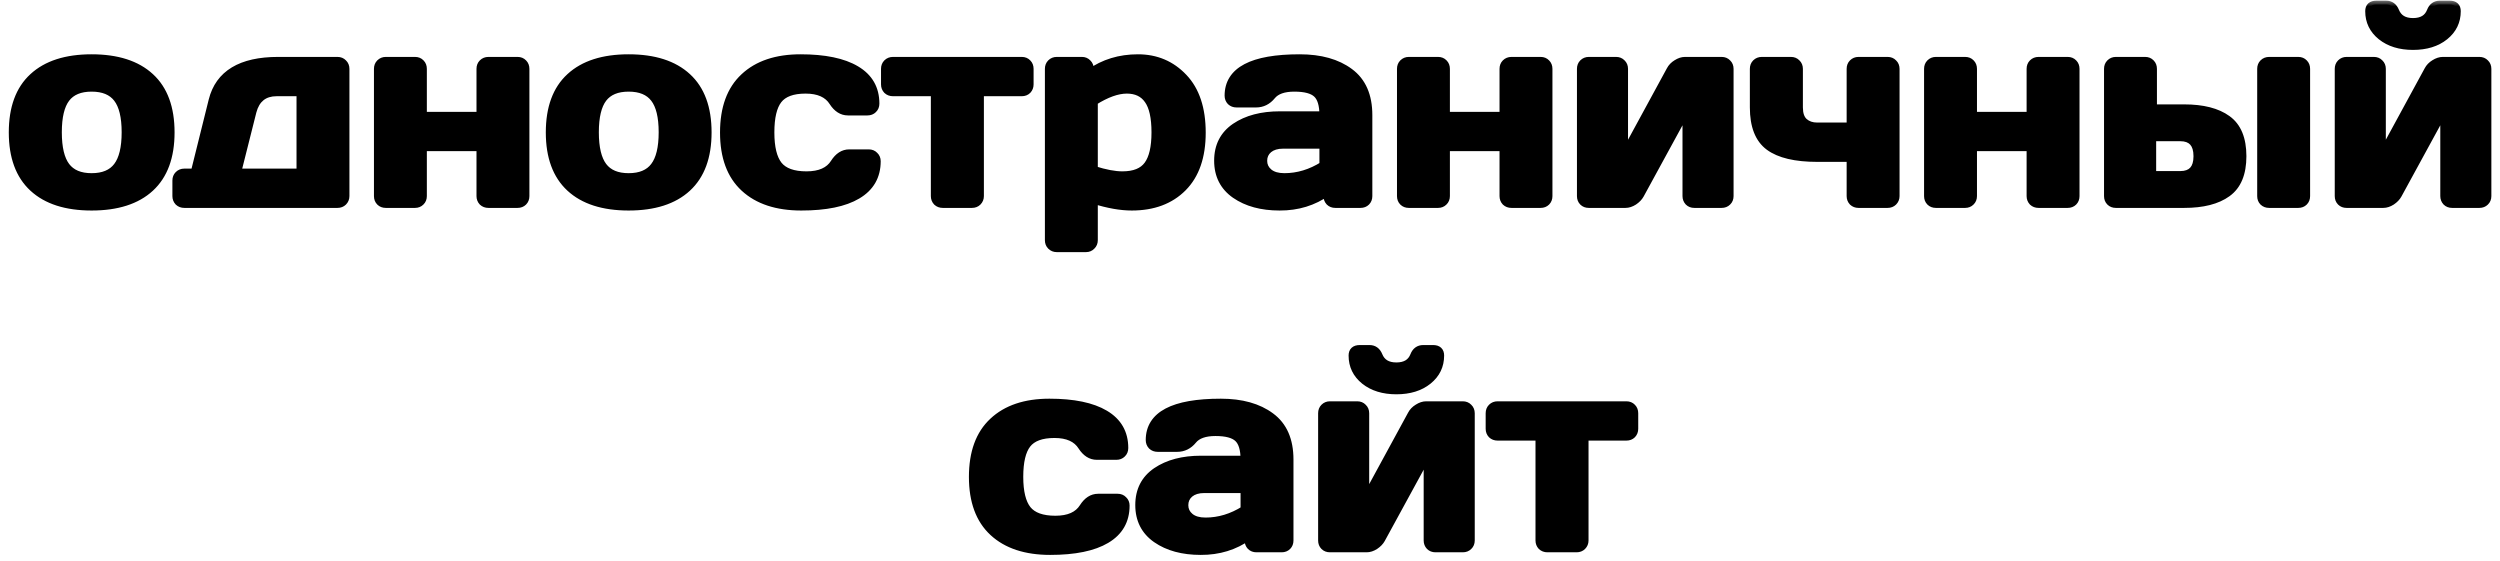 <?xml version="1.0" encoding="UTF-8"?> <svg xmlns="http://www.w3.org/2000/svg" width="196" height="44" viewBox="0 0 196 44" fill="none"><mask id="path-1-outside-1_624_108" maskUnits="userSpaceOnUse" x="0" y="0" width="196" height="44" fill="black"><rect fill="white" width="196" height="44"></rect><path d="M2.588 14.729C1.522 13.744 0.989 12.295 0.989 10.381C0.989 8.46 1.522 7.011 2.588 6.033C3.655 5.049 5.186 4.557 7.182 4.557C9.185 4.557 10.72 5.049 11.786 6.033C12.852 7.011 13.386 8.46 13.386 10.381C13.386 12.295 12.852 13.744 11.786 14.729C10.72 15.713 9.185 16.205 7.182 16.205C5.186 16.205 3.655 15.713 2.588 14.729ZM5.183 7.715C4.759 8.269 4.547 9.154 4.547 10.371C4.547 11.587 4.759 12.476 5.183 13.037C5.606 13.597 6.273 13.877 7.182 13.877C8.098 13.877 8.768 13.597 9.192 13.037C9.623 12.476 9.838 11.587 9.838 10.371C9.838 9.154 9.623 8.269 9.192 7.715C8.768 7.161 8.098 6.884 7.182 6.884C6.273 6.884 5.606 7.161 5.183 7.715ZM13.816 15.374V14.154C13.816 13.97 13.874 13.819 13.991 13.703C14.114 13.58 14.268 13.519 14.452 13.519H15.252L16.657 7.869C17.176 5.797 18.892 4.762 21.804 4.762H26.459C26.644 4.762 26.794 4.823 26.911 4.946C27.034 5.062 27.095 5.213 27.095 5.397V15.374C27.095 15.552 27.034 15.703 26.911 15.826C26.794 15.942 26.644 16 26.459 16H14.452C14.268 16 14.114 15.942 13.991 15.826C13.874 15.703 13.816 15.552 13.816 15.374ZM18.605 13.519H23.547V7.243H21.691C20.7 7.243 20.071 7.746 19.805 8.75L18.605 13.519ZM29.618 15.374V5.397C29.618 5.213 29.676 5.062 29.792 4.946C29.915 4.823 30.065 4.762 30.243 4.762H32.54C32.725 4.762 32.875 4.823 32.991 4.946C33.107 5.062 33.166 5.213 33.166 5.397V9.068H37.657V5.397C37.657 5.213 37.715 5.062 37.831 4.946C37.954 4.823 38.108 4.762 38.292 4.762H40.579C40.764 4.762 40.914 4.823 41.03 4.946C41.147 5.062 41.205 5.213 41.205 5.397V15.374C41.205 15.559 41.147 15.71 41.03 15.826C40.914 15.942 40.764 16 40.579 16H38.292C38.108 16 37.954 15.942 37.831 15.826C37.715 15.703 37.657 15.552 37.657 15.374V11.55H33.166V15.374C33.166 15.559 33.104 15.71 32.981 15.826C32.865 15.942 32.718 16 32.54 16H30.243C30.059 16 29.908 15.942 29.792 15.826C29.676 15.71 29.618 15.559 29.618 15.374ZM44.691 14.729C43.624 13.744 43.091 12.295 43.091 10.381C43.091 8.46 43.624 7.011 44.691 6.033C45.757 5.049 47.289 4.557 49.285 4.557C51.288 4.557 52.822 5.049 53.889 6.033C54.955 7.011 55.488 8.46 55.488 10.381C55.488 12.295 54.955 13.744 53.889 14.729C52.822 15.713 51.288 16.205 49.285 16.205C47.289 16.205 45.757 15.713 44.691 14.729ZM47.285 7.715C46.861 8.269 46.649 9.154 46.649 10.371C46.649 11.587 46.861 12.476 47.285 13.037C47.709 13.597 48.376 13.877 49.285 13.877C50.201 13.877 50.871 13.597 51.294 13.037C51.725 12.476 51.94 11.587 51.94 10.371C51.94 9.154 51.725 8.269 51.294 7.715C50.871 7.161 50.201 6.884 49.285 6.884C48.376 6.884 47.709 7.161 47.285 7.715ZM62.82 16.205C60.906 16.205 59.416 15.713 58.349 14.729C57.283 13.744 56.749 12.298 56.749 10.391C56.749 8.477 57.279 7.028 58.339 6.043C59.398 5.052 60.872 4.557 62.758 4.557C64.652 4.557 66.105 4.857 67.116 5.459C68.135 6.061 68.644 6.949 68.644 8.125C68.644 8.31 68.582 8.46 68.46 8.576C68.343 8.692 68.193 8.75 68.008 8.75H66.481C66.016 8.75 65.623 8.501 65.301 8.002C64.898 7.359 64.184 7.038 63.158 7.038C62.14 7.038 61.425 7.301 61.015 7.828C60.612 8.347 60.41 9.198 60.41 10.381C60.41 11.563 60.619 12.418 61.036 12.944C61.459 13.471 62.191 13.734 63.23 13.734C64.276 13.734 65.001 13.413 65.404 12.77C65.725 12.264 66.118 12.011 66.583 12.011H68.111C68.295 12.011 68.446 12.073 68.562 12.196C68.685 12.312 68.747 12.459 68.747 12.637C68.747 13.812 68.237 14.701 67.219 15.303C66.207 15.904 64.741 16.205 62.82 16.205ZM69.372 6.618V5.397C69.372 5.213 69.43 5.062 69.546 4.946C69.669 4.823 69.823 4.762 70.008 4.762H80.108C80.293 4.762 80.443 4.823 80.559 4.946C80.675 5.062 80.733 5.213 80.733 5.397V6.618C80.733 6.795 80.675 6.946 80.559 7.069C80.443 7.185 80.293 7.243 80.108 7.243H76.837V15.374C76.837 15.552 76.775 15.703 76.652 15.826C76.536 15.942 76.386 16 76.201 16H73.915C73.73 16 73.576 15.942 73.453 15.826C73.337 15.703 73.279 15.552 73.279 15.374V7.243H70.008C69.823 7.243 69.669 7.185 69.546 7.069C69.43 6.946 69.372 6.795 69.372 6.618ZM82.22 18.83V5.397C82.22 5.213 82.278 5.062 82.394 4.946C82.518 4.823 82.668 4.762 82.846 4.762H84.825C85.002 4.762 85.149 4.823 85.266 4.946C85.389 5.062 85.45 5.213 85.45 5.397V5.705C86.53 4.939 87.785 4.557 89.213 4.557C90.642 4.557 91.835 5.062 92.792 6.074C93.749 7.079 94.228 8.521 94.228 10.401C94.228 12.274 93.732 13.71 92.741 14.708C91.749 15.706 90.413 16.205 88.731 16.205C87.863 16.205 86.876 16.031 85.768 15.682V18.83C85.768 19.015 85.707 19.165 85.584 19.281C85.467 19.404 85.32 19.466 85.143 19.466H82.846C82.668 19.466 82.518 19.404 82.394 19.281C82.278 19.165 82.22 19.015 82.22 18.83ZM85.768 13.313C86.65 13.594 87.392 13.734 87.993 13.734C88.93 13.734 89.593 13.467 89.982 12.934C90.379 12.401 90.577 11.55 90.577 10.381C90.577 9.212 90.389 8.364 90.013 7.838C89.644 7.305 89.087 7.038 88.342 7.038C87.603 7.038 86.746 7.346 85.768 7.961V13.313ZM96.842 15.262C95.94 14.633 95.489 13.744 95.489 12.596C95.489 11.447 95.94 10.565 96.842 9.95C97.751 9.335 98.92 9.027 100.349 9.027H103.743C103.743 8.228 103.576 7.67 103.241 7.356C102.906 7.042 102.318 6.884 101.477 6.884C100.643 6.884 100.055 7.093 99.713 7.51C99.378 7.92 98.965 8.125 98.473 8.125H96.945C96.76 8.125 96.606 8.067 96.483 7.951C96.367 7.828 96.309 7.677 96.309 7.5C96.309 5.538 98.172 4.557 101.897 4.557C103.524 4.557 104.83 4.922 105.814 5.654C106.799 6.378 107.291 7.503 107.291 9.027V15.374C107.291 15.559 107.233 15.71 107.117 15.826C107 15.942 106.85 16 106.666 16H104.687C104.502 16 104.352 15.942 104.235 15.826C104.119 15.703 104.061 15.552 104.061 15.374V15.057C102.981 15.829 101.733 16.212 100.318 16.205C98.91 16.205 97.751 15.891 96.842 15.262ZM100.595 11.355C100.117 11.355 99.737 11.471 99.457 11.704C99.184 11.936 99.047 12.237 99.047 12.606C99.047 12.975 99.19 13.279 99.478 13.519C99.765 13.758 100.171 13.877 100.698 13.877C101.75 13.877 102.766 13.57 103.743 12.955V11.355H100.595ZM109.824 15.374V5.397C109.824 5.213 109.882 5.062 109.998 4.946C110.121 4.823 110.271 4.762 110.449 4.762H112.746C112.931 4.762 113.081 4.823 113.197 4.946C113.313 5.062 113.372 5.213 113.372 5.397V9.068H117.863V5.397C117.863 5.213 117.921 5.062 118.037 4.946C118.16 4.823 118.314 4.762 118.499 4.762H120.785C120.97 4.762 121.12 4.823 121.236 4.946C121.353 5.062 121.411 5.213 121.411 5.397V15.374C121.411 15.559 121.353 15.71 121.236 15.826C121.12 15.942 120.97 16 120.785 16H118.499C118.314 16 118.16 15.942 118.037 15.826C117.921 15.703 117.863 15.552 117.863 15.374V11.55H113.372V15.374C113.372 15.559 113.31 15.71 113.187 15.826C113.071 15.942 112.924 16 112.746 16H110.449C110.265 16 110.114 15.942 109.998 15.826C109.882 15.71 109.824 15.559 109.824 15.374ZM123.933 15.374V5.397C123.933 5.213 123.991 5.062 124.107 4.946C124.23 4.823 124.381 4.762 124.559 4.762H126.702C126.886 4.762 127.037 4.823 127.153 4.946C127.276 5.062 127.337 5.213 127.337 5.397V12.134L130.947 5.5C131.056 5.288 131.224 5.114 131.449 4.977C131.675 4.833 131.894 4.762 132.105 4.762H134.977C135.161 4.762 135.312 4.823 135.428 4.946C135.551 5.062 135.612 5.213 135.612 5.397V15.374C135.612 15.559 135.551 15.71 135.428 15.826C135.312 15.942 135.161 16 134.977 16H132.833C132.649 16 132.499 15.942 132.382 15.826C132.266 15.703 132.208 15.552 132.208 15.374V8.648L128.599 15.262C128.489 15.46 128.322 15.634 128.096 15.785C127.871 15.928 127.652 16 127.44 16H124.559C124.374 16 124.224 15.942 124.107 15.826C123.991 15.71 123.933 15.559 123.933 15.374ZM137.489 5.397C137.489 5.213 137.547 5.062 137.663 4.946C137.786 4.823 137.94 4.762 138.125 4.762H140.411C140.596 4.762 140.746 4.823 140.862 4.946C140.985 5.062 141.047 5.213 141.047 5.397V8.422C141.047 8.935 141.177 9.311 141.437 9.55C141.703 9.79 142.048 9.909 142.472 9.909H145.077V5.397C145.077 5.213 145.135 5.062 145.251 4.946C145.374 4.823 145.524 4.762 145.702 4.762H147.989C148.173 4.762 148.324 4.823 148.44 4.946C148.563 5.062 148.625 5.213 148.625 5.397V15.374C148.625 15.552 148.563 15.703 148.44 15.826C148.324 15.942 148.173 16 147.989 16H145.702C145.524 16 145.374 15.942 145.251 15.826C145.135 15.703 145.077 15.552 145.077 15.374V12.391H142.472C140.763 12.391 139.505 12.093 138.699 11.498C137.892 10.904 137.489 9.878 137.489 8.422V5.397ZM151.147 15.374V5.397C151.147 5.213 151.205 5.062 151.321 4.946C151.444 4.823 151.595 4.762 151.772 4.762H154.069C154.254 4.762 154.404 4.823 154.521 4.946C154.637 5.062 154.695 5.213 154.695 5.397V9.068H159.186V5.397C159.186 5.213 159.244 5.062 159.36 4.946C159.483 4.823 159.637 4.762 159.822 4.762H162.108C162.293 4.762 162.443 4.823 162.56 4.946C162.676 5.062 162.734 5.213 162.734 5.397V15.374C162.734 15.559 162.676 15.71 162.56 15.826C162.443 15.942 162.293 16 162.108 16H159.822C159.637 16 159.483 15.942 159.36 15.826C159.244 15.703 159.186 15.552 159.186 15.374V11.55H154.695V15.374C154.695 15.559 154.633 15.71 154.51 15.826C154.394 15.942 154.247 16 154.069 16H151.772C151.588 16 151.438 15.942 151.321 15.826C151.205 15.71 151.147 15.559 151.147 15.374ZM165.256 15.374V5.397C165.256 5.213 165.314 5.062 165.431 4.946C165.554 4.823 165.704 4.762 165.882 4.762H168.179C168.363 4.762 168.514 4.823 168.63 4.946C168.746 5.062 168.804 5.213 168.804 5.397V8.484H171.245C172.701 8.484 173.825 8.771 174.618 9.345C175.418 9.919 175.818 10.887 175.818 12.247C175.818 13.601 175.418 14.565 174.618 15.139C173.825 15.713 172.701 16 171.245 16H165.882C165.697 16 165.547 15.942 165.431 15.826C165.314 15.71 165.256 15.559 165.256 15.374ZM168.743 13.713H170.927C171.822 13.713 172.27 13.225 172.27 12.247C172.27 11.263 171.822 10.771 170.927 10.771H168.743V13.713ZM177.264 15.374V5.397C177.264 5.213 177.322 5.062 177.438 4.946C177.561 4.823 177.715 4.762 177.899 4.762H180.186C180.371 4.762 180.521 4.823 180.637 4.946C180.753 5.062 180.812 5.213 180.812 5.397V15.374C180.812 15.559 180.753 15.71 180.637 15.826C180.521 15.942 180.371 16 180.186 16H177.899C177.715 16 177.561 15.942 177.438 15.826C177.322 15.71 177.264 15.559 177.264 15.374ZM183.344 15.374V5.397C183.344 5.213 183.402 5.062 183.519 4.946C183.642 4.823 183.792 4.762 183.97 4.762H186.113C186.297 4.762 186.448 4.823 186.564 4.946C186.687 5.062 186.749 5.213 186.749 5.397V12.134L190.358 5.5C190.467 5.288 190.635 5.114 190.86 4.977C191.086 4.833 191.305 4.762 191.517 4.762H194.388C194.572 4.762 194.723 4.823 194.839 4.946C194.962 5.062 195.023 5.213 195.023 5.397V15.374C195.023 15.559 194.962 15.71 194.839 15.826C194.723 15.942 194.572 16 194.388 16H192.245C192.06 16 191.91 15.942 191.793 15.826C191.677 15.703 191.619 15.552 191.619 15.374V8.648L188.01 15.262C187.9 15.46 187.733 15.634 187.507 15.785C187.282 15.928 187.063 16 186.851 16H183.97C183.785 16 183.635 15.942 183.519 15.826C183.402 15.71 183.344 15.559 183.344 15.374ZM185.733 0.875C185.733 0.527 185.925 0.353 186.308 0.353H187.077C187.412 0.353 187.651 0.527 187.794 0.875C188.02 1.436 188.481 1.716 189.179 1.716C189.883 1.716 190.344 1.436 190.563 0.875C190.7 0.527 190.939 0.353 191.281 0.353H192.06C192.436 0.353 192.624 0.527 192.624 0.875C192.624 1.675 192.306 2.332 191.67 2.844C191.035 3.357 190.204 3.613 189.179 3.613C188.16 3.613 187.33 3.357 186.687 2.844C186.051 2.332 185.733 1.675 185.733 0.875ZM82.333 43.205C80.419 43.205 78.929 42.713 77.862 41.728C76.796 40.744 76.263 39.298 76.263 37.391C76.263 35.477 76.793 34.028 77.852 33.044C78.912 32.052 80.385 31.557 82.272 31.557C84.165 31.557 85.618 31.857 86.629 32.459C87.648 33.06 88.157 33.949 88.157 35.125C88.157 35.31 88.096 35.46 87.973 35.576C87.856 35.692 87.706 35.751 87.522 35.751H85.994C85.529 35.751 85.136 35.501 84.814 35.002C84.411 34.359 83.697 34.038 82.671 34.038C81.653 34.038 80.939 34.301 80.528 34.828C80.125 35.347 79.923 36.198 79.923 37.381C79.923 38.563 80.132 39.418 80.549 39.944C80.973 40.471 81.704 40.734 82.743 40.734C83.789 40.734 84.514 40.413 84.917 39.77C85.238 39.264 85.631 39.011 86.096 39.011H87.624C87.809 39.011 87.959 39.073 88.075 39.196C88.198 39.312 88.26 39.459 88.26 39.637C88.26 40.812 87.751 41.701 86.732 42.303C85.72 42.904 84.254 43.205 82.333 43.205ZM90.659 42.262C89.757 41.633 89.306 40.744 89.306 39.596C89.306 38.447 89.757 37.565 90.659 36.95C91.568 36.335 92.737 36.027 94.166 36.027H97.56C97.56 35.227 97.393 34.67 97.058 34.356C96.723 34.041 96.135 33.884 95.294 33.884C94.46 33.884 93.872 34.093 93.53 34.51C93.195 34.92 92.782 35.125 92.29 35.125H90.762C90.577 35.125 90.423 35.067 90.3 34.951C90.184 34.828 90.126 34.677 90.126 34.499C90.126 32.538 91.989 31.557 95.714 31.557C97.341 31.557 98.647 31.922 99.631 32.654C100.616 33.378 101.108 34.503 101.108 36.027V42.374C101.108 42.559 101.05 42.709 100.934 42.826C100.817 42.942 100.667 43 100.482 43H98.503C98.319 43 98.168 42.942 98.052 42.826C97.936 42.703 97.878 42.552 97.878 42.374V42.057C96.798 42.829 95.55 43.212 94.135 43.205C92.727 43.205 91.568 42.891 90.659 42.262ZM94.412 38.355C93.934 38.355 93.554 38.471 93.274 38.704C93.001 38.936 92.864 39.237 92.864 39.606C92.864 39.975 93.007 40.279 93.294 40.519C93.582 40.758 93.988 40.877 94.515 40.877C95.567 40.877 96.582 40.57 97.56 39.955V38.355H94.412ZM103.641 42.374V32.398C103.641 32.213 103.699 32.062 103.815 31.946C103.938 31.823 104.088 31.762 104.266 31.762H106.409C106.594 31.762 106.744 31.823 106.86 31.946C106.983 32.062 107.045 32.213 107.045 32.398V39.134L110.654 32.5C110.764 32.288 110.931 32.114 111.157 31.977C111.382 31.834 111.601 31.762 111.813 31.762H114.684C114.869 31.762 115.019 31.823 115.135 31.946C115.258 32.062 115.32 32.213 115.32 32.398V42.374C115.32 42.559 115.258 42.709 115.135 42.826C115.019 42.942 114.869 43 114.684 43H112.541C112.356 43 112.206 42.942 112.09 42.826C111.974 42.703 111.916 42.552 111.916 42.374V35.648L108.306 42.262C108.197 42.46 108.029 42.634 107.804 42.785C107.578 42.928 107.359 43 107.147 43H104.266C104.082 43 103.931 42.942 103.815 42.826C103.699 42.709 103.641 42.559 103.641 42.374ZM106.03 27.875C106.03 27.527 106.221 27.352 106.604 27.352H107.373C107.708 27.352 107.947 27.527 108.091 27.875C108.316 28.436 108.778 28.716 109.475 28.716C110.179 28.716 110.641 28.436 110.859 27.875C110.996 27.527 111.235 27.352 111.577 27.352H112.356C112.732 27.352 112.92 27.527 112.92 27.875C112.92 28.675 112.603 29.331 111.967 29.844C111.331 30.357 110.5 30.613 109.475 30.613C108.457 30.613 107.626 30.357 106.983 29.844C106.348 29.331 106.03 28.675 106.03 27.875ZM116.776 33.618V32.398C116.776 32.213 116.834 32.062 116.95 31.946C117.073 31.823 117.227 31.762 117.412 31.762H127.512C127.696 31.762 127.847 31.823 127.963 31.946C128.079 32.062 128.137 32.213 128.137 32.398V33.618C128.137 33.795 128.079 33.946 127.963 34.069C127.847 34.185 127.696 34.243 127.512 34.243H124.241V42.374C124.241 42.552 124.179 42.703 124.056 42.826C123.94 42.942 123.79 43 123.605 43H121.318C121.134 43 120.98 42.942 120.857 42.826C120.741 42.703 120.683 42.552 120.683 42.374V34.243H117.412C117.227 34.243 117.073 34.185 116.95 34.069C116.834 33.946 116.776 33.795 116.776 33.618Z"></path></mask><path d="M2.588 14.729C1.522 13.744 0.989 12.295 0.989 10.381C0.989 8.46 1.522 7.011 2.588 6.033C3.655 5.049 5.186 4.557 7.182 4.557C9.185 4.557 10.72 5.049 11.786 6.033C12.852 7.011 13.386 8.46 13.386 10.381C13.386 12.295 12.852 13.744 11.786 14.729C10.72 15.713 9.185 16.205 7.182 16.205C5.186 16.205 3.655 15.713 2.588 14.729ZM5.183 7.715C4.759 8.269 4.547 9.154 4.547 10.371C4.547 11.587 4.759 12.476 5.183 13.037C5.606 13.597 6.273 13.877 7.182 13.877C8.098 13.877 8.768 13.597 9.192 13.037C9.623 12.476 9.838 11.587 9.838 10.371C9.838 9.154 9.623 8.269 9.192 7.715C8.768 7.161 8.098 6.884 7.182 6.884C6.273 6.884 5.606 7.161 5.183 7.715ZM13.816 15.374V14.154C13.816 13.97 13.874 13.819 13.991 13.703C14.114 13.58 14.268 13.519 14.452 13.519H15.252L16.657 7.869C17.176 5.797 18.892 4.762 21.804 4.762H26.459C26.644 4.762 26.794 4.823 26.911 4.946C27.034 5.062 27.095 5.213 27.095 5.397V15.374C27.095 15.552 27.034 15.703 26.911 15.826C26.794 15.942 26.644 16 26.459 16H14.452C14.268 16 14.114 15.942 13.991 15.826C13.874 15.703 13.816 15.552 13.816 15.374ZM18.605 13.519H23.547V7.243H21.691C20.7 7.243 20.071 7.746 19.805 8.75L18.605 13.519ZM29.618 15.374V5.397C29.618 5.213 29.676 5.062 29.792 4.946C29.915 4.823 30.065 4.762 30.243 4.762H32.54C32.725 4.762 32.875 4.823 32.991 4.946C33.107 5.062 33.166 5.213 33.166 5.397V9.068H37.657V5.397C37.657 5.213 37.715 5.062 37.831 4.946C37.954 4.823 38.108 4.762 38.292 4.762H40.579C40.764 4.762 40.914 4.823 41.03 4.946C41.147 5.062 41.205 5.213 41.205 5.397V15.374C41.205 15.559 41.147 15.71 41.03 15.826C40.914 15.942 40.764 16 40.579 16H38.292C38.108 16 37.954 15.942 37.831 15.826C37.715 15.703 37.657 15.552 37.657 15.374V11.55H33.166V15.374C33.166 15.559 33.104 15.71 32.981 15.826C32.865 15.942 32.718 16 32.54 16H30.243C30.059 16 29.908 15.942 29.792 15.826C29.676 15.71 29.618 15.559 29.618 15.374ZM44.691 14.729C43.624 13.744 43.091 12.295 43.091 10.381C43.091 8.46 43.624 7.011 44.691 6.033C45.757 5.049 47.289 4.557 49.285 4.557C51.288 4.557 52.822 5.049 53.889 6.033C54.955 7.011 55.488 8.46 55.488 10.381C55.488 12.295 54.955 13.744 53.889 14.729C52.822 15.713 51.288 16.205 49.285 16.205C47.289 16.205 45.757 15.713 44.691 14.729ZM47.285 7.715C46.861 8.269 46.649 9.154 46.649 10.371C46.649 11.587 46.861 12.476 47.285 13.037C47.709 13.597 48.376 13.877 49.285 13.877C50.201 13.877 50.871 13.597 51.294 13.037C51.725 12.476 51.94 11.587 51.94 10.371C51.94 9.154 51.725 8.269 51.294 7.715C50.871 7.161 50.201 6.884 49.285 6.884C48.376 6.884 47.709 7.161 47.285 7.715ZM62.82 16.205C60.906 16.205 59.416 15.713 58.349 14.729C57.283 13.744 56.749 12.298 56.749 10.391C56.749 8.477 57.279 7.028 58.339 6.043C59.398 5.052 60.872 4.557 62.758 4.557C64.652 4.557 66.105 4.857 67.116 5.459C68.135 6.061 68.644 6.949 68.644 8.125C68.644 8.31 68.582 8.46 68.46 8.576C68.343 8.692 68.193 8.75 68.008 8.75H66.481C66.016 8.75 65.623 8.501 65.301 8.002C64.898 7.359 64.184 7.038 63.158 7.038C62.14 7.038 61.425 7.301 61.015 7.828C60.612 8.347 60.41 9.198 60.41 10.381C60.41 11.563 60.619 12.418 61.036 12.944C61.459 13.471 62.191 13.734 63.23 13.734C64.276 13.734 65.001 13.413 65.404 12.77C65.725 12.264 66.118 12.011 66.583 12.011H68.111C68.295 12.011 68.446 12.073 68.562 12.196C68.685 12.312 68.747 12.459 68.747 12.637C68.747 13.812 68.237 14.701 67.219 15.303C66.207 15.904 64.741 16.205 62.82 16.205ZM69.372 6.618V5.397C69.372 5.213 69.43 5.062 69.546 4.946C69.669 4.823 69.823 4.762 70.008 4.762H80.108C80.293 4.762 80.443 4.823 80.559 4.946C80.675 5.062 80.733 5.213 80.733 5.397V6.618C80.733 6.795 80.675 6.946 80.559 7.069C80.443 7.185 80.293 7.243 80.108 7.243H76.837V15.374C76.837 15.552 76.775 15.703 76.652 15.826C76.536 15.942 76.386 16 76.201 16H73.915C73.73 16 73.576 15.942 73.453 15.826C73.337 15.703 73.279 15.552 73.279 15.374V7.243H70.008C69.823 7.243 69.669 7.185 69.546 7.069C69.43 6.946 69.372 6.795 69.372 6.618ZM82.22 18.83V5.397C82.22 5.213 82.278 5.062 82.394 4.946C82.518 4.823 82.668 4.762 82.846 4.762H84.825C85.002 4.762 85.149 4.823 85.266 4.946C85.389 5.062 85.45 5.213 85.45 5.397V5.705C86.53 4.939 87.785 4.557 89.213 4.557C90.642 4.557 91.835 5.062 92.792 6.074C93.749 7.079 94.228 8.521 94.228 10.401C94.228 12.274 93.732 13.71 92.741 14.708C91.749 15.706 90.413 16.205 88.731 16.205C87.863 16.205 86.876 16.031 85.768 15.682V18.83C85.768 19.015 85.707 19.165 85.584 19.281C85.467 19.404 85.32 19.466 85.143 19.466H82.846C82.668 19.466 82.518 19.404 82.394 19.281C82.278 19.165 82.22 19.015 82.22 18.83ZM85.768 13.313C86.65 13.594 87.392 13.734 87.993 13.734C88.93 13.734 89.593 13.467 89.982 12.934C90.379 12.401 90.577 11.55 90.577 10.381C90.577 9.212 90.389 8.364 90.013 7.838C89.644 7.305 89.087 7.038 88.342 7.038C87.603 7.038 86.746 7.346 85.768 7.961V13.313ZM96.842 15.262C95.94 14.633 95.489 13.744 95.489 12.596C95.489 11.447 95.94 10.565 96.842 9.95C97.751 9.335 98.92 9.027 100.349 9.027H103.743C103.743 8.228 103.576 7.67 103.241 7.356C102.906 7.042 102.318 6.884 101.477 6.884C100.643 6.884 100.055 7.093 99.713 7.51C99.378 7.92 98.965 8.125 98.473 8.125H96.945C96.76 8.125 96.606 8.067 96.483 7.951C96.367 7.828 96.309 7.677 96.309 7.5C96.309 5.538 98.172 4.557 101.897 4.557C103.524 4.557 104.83 4.922 105.814 5.654C106.799 6.378 107.291 7.503 107.291 9.027V15.374C107.291 15.559 107.233 15.71 107.117 15.826C107 15.942 106.85 16 106.666 16H104.687C104.502 16 104.352 15.942 104.235 15.826C104.119 15.703 104.061 15.552 104.061 15.374V15.057C102.981 15.829 101.733 16.212 100.318 16.205C98.91 16.205 97.751 15.891 96.842 15.262ZM100.595 11.355C100.117 11.355 99.737 11.471 99.457 11.704C99.184 11.936 99.047 12.237 99.047 12.606C99.047 12.975 99.19 13.279 99.478 13.519C99.765 13.758 100.171 13.877 100.698 13.877C101.75 13.877 102.766 13.57 103.743 12.955V11.355H100.595ZM109.824 15.374V5.397C109.824 5.213 109.882 5.062 109.998 4.946C110.121 4.823 110.271 4.762 110.449 4.762H112.746C112.931 4.762 113.081 4.823 113.197 4.946C113.313 5.062 113.372 5.213 113.372 5.397V9.068H117.863V5.397C117.863 5.213 117.921 5.062 118.037 4.946C118.16 4.823 118.314 4.762 118.499 4.762H120.785C120.97 4.762 121.12 4.823 121.236 4.946C121.353 5.062 121.411 5.213 121.411 5.397V15.374C121.411 15.559 121.353 15.71 121.236 15.826C121.12 15.942 120.97 16 120.785 16H118.499C118.314 16 118.16 15.942 118.037 15.826C117.921 15.703 117.863 15.552 117.863 15.374V11.55H113.372V15.374C113.372 15.559 113.31 15.71 113.187 15.826C113.071 15.942 112.924 16 112.746 16H110.449C110.265 16 110.114 15.942 109.998 15.826C109.882 15.71 109.824 15.559 109.824 15.374ZM123.933 15.374V5.397C123.933 5.213 123.991 5.062 124.107 4.946C124.23 4.823 124.381 4.762 124.559 4.762H126.702C126.886 4.762 127.037 4.823 127.153 4.946C127.276 5.062 127.337 5.213 127.337 5.397V12.134L130.947 5.5C131.056 5.288 131.224 5.114 131.449 4.977C131.675 4.833 131.894 4.762 132.105 4.762H134.977C135.161 4.762 135.312 4.823 135.428 4.946C135.551 5.062 135.612 5.213 135.612 5.397V15.374C135.612 15.559 135.551 15.71 135.428 15.826C135.312 15.942 135.161 16 134.977 16H132.833C132.649 16 132.499 15.942 132.382 15.826C132.266 15.703 132.208 15.552 132.208 15.374V8.648L128.599 15.262C128.489 15.46 128.322 15.634 128.096 15.785C127.871 15.928 127.652 16 127.44 16H124.559C124.374 16 124.224 15.942 124.107 15.826C123.991 15.71 123.933 15.559 123.933 15.374ZM137.489 5.397C137.489 5.213 137.547 5.062 137.663 4.946C137.786 4.823 137.94 4.762 138.125 4.762H140.411C140.596 4.762 140.746 4.823 140.862 4.946C140.985 5.062 141.047 5.213 141.047 5.397V8.422C141.047 8.935 141.177 9.311 141.437 9.55C141.703 9.79 142.048 9.909 142.472 9.909H145.077V5.397C145.077 5.213 145.135 5.062 145.251 4.946C145.374 4.823 145.524 4.762 145.702 4.762H147.989C148.173 4.762 148.324 4.823 148.44 4.946C148.563 5.062 148.625 5.213 148.625 5.397V15.374C148.625 15.552 148.563 15.703 148.44 15.826C148.324 15.942 148.173 16 147.989 16H145.702C145.524 16 145.374 15.942 145.251 15.826C145.135 15.703 145.077 15.552 145.077 15.374V12.391H142.472C140.763 12.391 139.505 12.093 138.699 11.498C137.892 10.904 137.489 9.878 137.489 8.422V5.397ZM151.147 15.374V5.397C151.147 5.213 151.205 5.062 151.321 4.946C151.444 4.823 151.595 4.762 151.772 4.762H154.069C154.254 4.762 154.404 4.823 154.521 4.946C154.637 5.062 154.695 5.213 154.695 5.397V9.068H159.186V5.397C159.186 5.213 159.244 5.062 159.36 4.946C159.483 4.823 159.637 4.762 159.822 4.762H162.108C162.293 4.762 162.443 4.823 162.56 4.946C162.676 5.062 162.734 5.213 162.734 5.397V15.374C162.734 15.559 162.676 15.71 162.56 15.826C162.443 15.942 162.293 16 162.108 16H159.822C159.637 16 159.483 15.942 159.36 15.826C159.244 15.703 159.186 15.552 159.186 15.374V11.55H154.695V15.374C154.695 15.559 154.633 15.71 154.51 15.826C154.394 15.942 154.247 16 154.069 16H151.772C151.588 16 151.438 15.942 151.321 15.826C151.205 15.71 151.147 15.559 151.147 15.374ZM165.256 15.374V5.397C165.256 5.213 165.314 5.062 165.431 4.946C165.554 4.823 165.704 4.762 165.882 4.762H168.179C168.363 4.762 168.514 4.823 168.63 4.946C168.746 5.062 168.804 5.213 168.804 5.397V8.484H171.245C172.701 8.484 173.825 8.771 174.618 9.345C175.418 9.919 175.818 10.887 175.818 12.247C175.818 13.601 175.418 14.565 174.618 15.139C173.825 15.713 172.701 16 171.245 16H165.882C165.697 16 165.547 15.942 165.431 15.826C165.314 15.71 165.256 15.559 165.256 15.374ZM168.743 13.713H170.927C171.822 13.713 172.27 13.225 172.27 12.247C172.27 11.263 171.822 10.771 170.927 10.771H168.743V13.713ZM177.264 15.374V5.397C177.264 5.213 177.322 5.062 177.438 4.946C177.561 4.823 177.715 4.762 177.899 4.762H180.186C180.371 4.762 180.521 4.823 180.637 4.946C180.753 5.062 180.812 5.213 180.812 5.397V15.374C180.812 15.559 180.753 15.71 180.637 15.826C180.521 15.942 180.371 16 180.186 16H177.899C177.715 16 177.561 15.942 177.438 15.826C177.322 15.71 177.264 15.559 177.264 15.374ZM183.344 15.374V5.397C183.344 5.213 183.402 5.062 183.519 4.946C183.642 4.823 183.792 4.762 183.97 4.762H186.113C186.297 4.762 186.448 4.823 186.564 4.946C186.687 5.062 186.749 5.213 186.749 5.397V12.134L190.358 5.5C190.467 5.288 190.635 5.114 190.86 4.977C191.086 4.833 191.305 4.762 191.517 4.762H194.388C194.572 4.762 194.723 4.823 194.839 4.946C194.962 5.062 195.023 5.213 195.023 5.397V15.374C195.023 15.559 194.962 15.71 194.839 15.826C194.723 15.942 194.572 16 194.388 16H192.245C192.06 16 191.91 15.942 191.793 15.826C191.677 15.703 191.619 15.552 191.619 15.374V8.648L188.01 15.262C187.9 15.46 187.733 15.634 187.507 15.785C187.282 15.928 187.063 16 186.851 16H183.97C183.785 16 183.635 15.942 183.519 15.826C183.402 15.71 183.344 15.559 183.344 15.374ZM185.733 0.875C185.733 0.527 185.925 0.353 186.308 0.353H187.077C187.412 0.353 187.651 0.527 187.794 0.875C188.02 1.436 188.481 1.716 189.179 1.716C189.883 1.716 190.344 1.436 190.563 0.875C190.7 0.527 190.939 0.353 191.281 0.353H192.06C192.436 0.353 192.624 0.527 192.624 0.875C192.624 1.675 192.306 2.332 191.67 2.844C191.035 3.357 190.204 3.613 189.179 3.613C188.16 3.613 187.33 3.357 186.687 2.844C186.051 2.332 185.733 1.675 185.733 0.875ZM82.333 43.205C80.419 43.205 78.929 42.713 77.862 41.728C76.796 40.744 76.263 39.298 76.263 37.391C76.263 35.477 76.793 34.028 77.852 33.044C78.912 32.052 80.385 31.557 82.272 31.557C84.165 31.557 85.618 31.857 86.629 32.459C87.648 33.06 88.157 33.949 88.157 35.125C88.157 35.31 88.096 35.46 87.973 35.576C87.856 35.692 87.706 35.751 87.522 35.751H85.994C85.529 35.751 85.136 35.501 84.814 35.002C84.411 34.359 83.697 34.038 82.671 34.038C81.653 34.038 80.939 34.301 80.528 34.828C80.125 35.347 79.923 36.198 79.923 37.381C79.923 38.563 80.132 39.418 80.549 39.944C80.973 40.471 81.704 40.734 82.743 40.734C83.789 40.734 84.514 40.413 84.917 39.77C85.238 39.264 85.631 39.011 86.096 39.011H87.624C87.809 39.011 87.959 39.073 88.075 39.196C88.198 39.312 88.26 39.459 88.26 39.637C88.26 40.812 87.751 41.701 86.732 42.303C85.72 42.904 84.254 43.205 82.333 43.205ZM90.659 42.262C89.757 41.633 89.306 40.744 89.306 39.596C89.306 38.447 89.757 37.565 90.659 36.95C91.568 36.335 92.737 36.027 94.166 36.027H97.56C97.56 35.227 97.393 34.67 97.058 34.356C96.723 34.041 96.135 33.884 95.294 33.884C94.46 33.884 93.872 34.093 93.53 34.51C93.195 34.92 92.782 35.125 92.29 35.125H90.762C90.577 35.125 90.423 35.067 90.3 34.951C90.184 34.828 90.126 34.677 90.126 34.499C90.126 32.538 91.989 31.557 95.714 31.557C97.341 31.557 98.647 31.922 99.631 32.654C100.616 33.378 101.108 34.503 101.108 36.027V42.374C101.108 42.559 101.05 42.709 100.934 42.826C100.817 42.942 100.667 43 100.482 43H98.503C98.319 43 98.168 42.942 98.052 42.826C97.936 42.703 97.878 42.552 97.878 42.374V42.057C96.798 42.829 95.55 43.212 94.135 43.205C92.727 43.205 91.568 42.891 90.659 42.262ZM94.412 38.355C93.934 38.355 93.554 38.471 93.274 38.704C93.001 38.936 92.864 39.237 92.864 39.606C92.864 39.975 93.007 40.279 93.294 40.519C93.582 40.758 93.988 40.877 94.515 40.877C95.567 40.877 96.582 40.57 97.56 39.955V38.355H94.412ZM103.641 42.374V32.398C103.641 32.213 103.699 32.062 103.815 31.946C103.938 31.823 104.088 31.762 104.266 31.762H106.409C106.594 31.762 106.744 31.823 106.86 31.946C106.983 32.062 107.045 32.213 107.045 32.398V39.134L110.654 32.5C110.764 32.288 110.931 32.114 111.157 31.977C111.382 31.834 111.601 31.762 111.813 31.762H114.684C114.869 31.762 115.019 31.823 115.135 31.946C115.258 32.062 115.32 32.213 115.32 32.398V42.374C115.32 42.559 115.258 42.709 115.135 42.826C115.019 42.942 114.869 43 114.684 43H112.541C112.356 43 112.206 42.942 112.09 42.826C111.974 42.703 111.916 42.552 111.916 42.374V35.648L108.306 42.262C108.197 42.46 108.029 42.634 107.804 42.785C107.578 42.928 107.359 43 107.147 43H104.266C104.082 43 103.931 42.942 103.815 42.826C103.699 42.709 103.641 42.559 103.641 42.374ZM106.03 27.875C106.03 27.527 106.221 27.352 106.604 27.352H107.373C107.708 27.352 107.947 27.527 108.091 27.875C108.316 28.436 108.778 28.716 109.475 28.716C110.179 28.716 110.641 28.436 110.859 27.875C110.996 27.527 111.235 27.352 111.577 27.352H112.356C112.732 27.352 112.92 27.527 112.92 27.875C112.92 28.675 112.603 29.331 111.967 29.844C111.331 30.357 110.5 30.613 109.475 30.613C108.457 30.613 107.626 30.357 106.983 29.844C106.348 29.331 106.03 28.675 106.03 27.875ZM116.776 33.618V32.398C116.776 32.213 116.834 32.062 116.95 31.946C117.073 31.823 117.227 31.762 117.412 31.762H127.512C127.696 31.762 127.847 31.823 127.963 31.946C128.079 32.062 128.137 32.213 128.137 32.398V33.618C128.137 33.795 128.079 33.946 127.963 34.069C127.847 34.185 127.696 34.243 127.512 34.243H124.241V42.374C124.241 42.552 124.179 42.703 124.056 42.826C123.94 42.942 123.79 43 123.605 43H121.318C121.134 43 120.98 42.942 120.857 42.826C120.741 42.703 120.683 42.552 120.683 42.374V34.243H117.412C117.227 34.243 117.073 34.185 116.95 34.069C116.834 33.946 116.776 33.795 116.776 33.618Z" fill="black"></path><path d="M2.588 6.033L2.791 6.254L2.792 6.254L2.588 6.033ZM11.786 6.033L11.583 6.254L11.583 6.254L11.786 6.033ZM9.192 13.037L8.954 12.854L8.953 12.856L9.192 13.037ZM9.192 7.715L8.954 7.897L8.955 7.899L9.192 7.715ZM2.588 14.729L2.792 14.508C1.805 13.597 1.289 12.239 1.289 10.381H0.989H0.689C0.689 12.351 1.239 13.891 2.385 14.949L2.588 14.729ZM0.989 10.381H1.289C1.289 8.515 1.805 7.158 2.791 6.254L2.588 6.033L2.386 5.812C1.239 6.863 0.689 8.405 0.689 10.381H0.989ZM2.588 6.033L2.792 6.254C3.785 5.337 5.233 4.857 7.182 4.857V4.557V4.257C5.139 4.257 3.525 4.761 2.385 5.813L2.588 6.033ZM7.182 4.557V4.857C9.139 4.857 10.59 5.337 11.583 6.254L11.786 6.033L11.99 5.813C10.85 4.761 9.232 4.257 7.182 4.257V4.557ZM11.786 6.033L11.583 6.254C12.569 7.158 13.086 8.515 13.086 10.381H13.386H13.686C13.686 8.405 13.136 6.863 11.989 5.812L11.786 6.033ZM13.386 10.381H13.086C13.086 12.239 12.57 13.597 11.583 14.508L11.786 14.729L11.99 14.949C13.136 13.891 13.686 12.351 13.686 10.381H13.386ZM11.786 14.729L11.583 14.508C10.59 15.425 9.139 15.905 7.182 15.905V16.205V16.505C9.232 16.505 10.85 16.001 11.99 14.949L11.786 14.729ZM7.182 16.205V15.905C5.233 15.905 3.785 15.425 2.792 14.508L2.588 14.729L2.385 14.949C3.525 16.001 5.139 16.505 7.182 16.505V16.205ZM5.183 7.715L4.944 7.532C4.46 8.165 4.247 9.132 4.247 10.371H4.547H4.847C4.847 9.176 5.057 8.372 5.421 7.897L5.183 7.715ZM4.547 10.371H4.247C4.247 11.61 4.46 12.579 4.943 13.218L5.183 13.037L5.422 12.856C5.057 12.373 4.847 11.565 4.847 10.371H4.547ZM5.183 13.037L4.943 13.218C5.44 13.874 6.209 14.177 7.182 14.177V13.877V13.577C6.337 13.577 5.773 13.32 5.422 12.856L5.183 13.037ZM7.182 13.877V14.177C8.161 14.177 8.934 13.875 9.431 13.218L9.192 13.037L8.953 12.856C8.602 13.319 8.035 13.577 7.182 13.577V13.877ZM9.192 13.037L9.43 13.219C9.921 12.58 10.138 11.611 10.138 10.371H9.838H9.538C9.538 11.564 9.324 12.372 8.954 12.854L9.192 13.037ZM9.838 10.371H10.138C10.138 9.131 9.921 8.164 9.429 7.531L9.192 7.715L8.955 7.899C9.324 8.374 9.538 9.177 9.538 10.371H9.838ZM9.192 7.715L9.43 7.532C8.933 6.883 8.16 6.584 7.182 6.584V6.884V7.184C8.037 7.184 8.604 7.44 8.954 7.897L9.192 7.715ZM7.182 6.884V6.584C6.21 6.584 5.441 6.883 4.944 7.532L5.183 7.715L5.421 7.897C5.771 7.439 6.335 7.184 7.182 7.184V6.884ZM15.252 13.519V13.819H15.486L15.543 13.591L15.252 13.519ZM16.657 7.869L16.366 7.796L16.366 7.796L16.657 7.869ZM26.911 4.946L26.692 5.152L26.698 5.159L26.705 5.164L26.911 4.946ZM13.991 15.826L13.773 16.032L13.778 16.038L13.785 16.044L13.991 15.826ZM18.605 13.519L18.314 13.445L18.22 13.819H18.605V13.519ZM23.547 13.519V13.819H23.847V13.519H23.547ZM23.547 7.243H23.847V6.943H23.547V7.243ZM19.805 8.75L19.515 8.674L19.514 8.677L19.805 8.75ZM13.816 15.374H14.116V14.154H13.816H13.516V15.374H13.816ZM13.816 14.154H14.116C14.116 14.039 14.15 13.968 14.203 13.915L13.991 13.703L13.779 13.491C13.599 13.671 13.516 13.901 13.516 14.154H13.816ZM13.991 13.703L14.203 13.915C14.266 13.852 14.342 13.819 14.452 13.819V13.519V13.219C14.193 13.219 13.962 13.308 13.779 13.491L13.991 13.703ZM14.452 13.519V13.819H15.252V13.519V13.219H14.452V13.519ZM15.252 13.519L15.543 13.591L16.948 7.941L16.657 7.869L16.366 7.796L14.961 13.446L15.252 13.519ZM16.657 7.869L16.948 7.942C17.19 6.977 17.703 6.269 18.488 5.795C19.283 5.316 20.38 5.062 21.804 5.062V4.762V4.462C20.317 4.462 19.099 4.726 18.178 5.282C17.248 5.843 16.643 6.689 16.366 7.796L16.657 7.869ZM21.804 4.762V5.062H26.459V4.762V4.462H21.804V4.762ZM26.459 4.762V5.062C26.57 5.062 26.639 5.095 26.692 5.152L26.911 4.946L27.129 4.74C26.95 4.551 26.718 4.462 26.459 4.462V4.762ZM26.911 4.946L26.705 5.164C26.762 5.218 26.795 5.287 26.795 5.397H27.095H27.395C27.395 5.139 27.305 4.907 27.117 4.728L26.911 4.946ZM27.095 5.397H26.795V15.374H27.095H27.395V5.397H27.095ZM27.095 15.374H26.795C26.795 15.475 26.764 15.548 26.698 15.614L26.911 15.826L27.123 16.038C27.303 15.857 27.395 15.63 27.395 15.374H27.095ZM26.911 15.826L26.698 15.614C26.646 15.666 26.575 15.7 26.459 15.7V16V16.3C26.713 16.3 26.943 16.217 27.123 16.038L26.911 15.826ZM26.459 16V15.7H14.452V16V16.3H26.459V16ZM14.452 16V15.7C14.337 15.7 14.259 15.666 14.197 15.608L13.991 15.826L13.785 16.044C13.969 16.218 14.198 16.3 14.452 16.3V16ZM13.991 15.826L14.209 15.62C14.148 15.555 14.116 15.48 14.116 15.374H13.816H13.516C13.516 15.625 13.601 15.85 13.773 16.032L13.991 15.826ZM18.605 13.519V13.819H23.547V13.519V13.219H18.605V13.519ZM23.547 13.519H23.847V7.243H23.547H23.247V13.519H23.547ZM23.547 7.243V6.943H21.691V7.243V7.543H23.547V7.243ZM21.691 7.243V6.943C21.144 6.943 20.668 7.083 20.289 7.386C19.912 7.687 19.66 8.127 19.515 8.674L19.805 8.75L20.095 8.827C20.216 8.369 20.412 8.055 20.664 7.854C20.913 7.655 21.248 7.543 21.691 7.543V7.243ZM19.805 8.75L19.514 8.677L18.314 13.445L18.605 13.519L18.896 13.592L20.096 8.824L19.805 8.75ZM32.991 4.946L32.773 5.152L32.779 5.158L32.991 4.946ZM33.166 9.068H32.865V9.368H33.166V9.068ZM37.657 9.068V9.368H37.957V9.068H37.657ZM41.03 4.946L40.812 5.152L40.818 5.158L41.03 4.946ZM37.831 15.826L37.613 16.032L37.619 16.038L37.625 16.044L37.831 15.826ZM37.657 11.55H37.957V11.25H37.657V11.55ZM33.166 11.55V11.25H32.865V11.55H33.166ZM32.981 15.826L32.775 15.607L32.769 15.614L32.981 15.826ZM29.618 15.374H29.918V5.397H29.618H29.318V15.374H29.618ZM29.618 5.397H29.918C29.918 5.282 29.951 5.211 30.004 5.158L29.792 4.946L29.58 4.734C29.4 4.914 29.318 5.144 29.318 5.397H29.618ZM29.792 4.946L30.004 5.158C30.07 5.093 30.143 5.062 30.243 5.062V4.762V4.462C29.988 4.462 29.761 4.554 29.58 4.734L29.792 4.946ZM30.243 4.762V5.062H32.54V4.762V4.462H30.243V4.762ZM32.54 4.762V5.062C32.65 5.062 32.719 5.095 32.773 5.152L32.991 4.946L33.209 4.74C33.031 4.551 32.799 4.462 32.54 4.462V4.762ZM32.991 4.946L32.779 5.158C32.832 5.211 32.865 5.282 32.865 5.397H33.166H33.465C33.465 5.144 33.383 4.914 33.203 4.734L32.991 4.946ZM33.166 5.397H32.865V9.068H33.166H33.465V5.397H33.166ZM33.166 9.068V9.368H37.657V9.068V8.768H33.166V9.068ZM37.657 9.068H37.957V5.397H37.657H37.357V9.068H37.657ZM37.657 5.397H37.957C37.957 5.282 37.99 5.211 38.043 5.158L37.831 4.946L37.619 4.734C37.439 4.914 37.357 5.144 37.357 5.397H37.657ZM37.831 4.946L38.043 5.158C38.106 5.095 38.182 5.062 38.292 5.062V4.762V4.462C38.034 4.462 37.802 4.551 37.619 4.734L37.831 4.946ZM38.292 4.762V5.062H40.579V4.762V4.462H38.292V4.762ZM40.579 4.762V5.062C40.689 5.062 40.758 5.095 40.812 5.152L41.03 4.946L41.248 4.74C41.07 4.551 40.838 4.462 40.579 4.462V4.762ZM41.03 4.946L40.818 5.158C40.871 5.211 40.905 5.282 40.905 5.397H41.205H41.505C41.505 5.144 41.422 4.914 41.242 4.734L41.03 4.946ZM41.205 5.397H40.905V15.374H41.205H41.505V5.397H41.205ZM41.205 15.374H40.905C40.905 15.49 40.871 15.561 40.818 15.614L41.03 15.826L41.242 16.038C41.422 15.858 41.505 15.628 41.505 15.374H41.205ZM41.03 15.826L40.818 15.614C40.765 15.666 40.695 15.7 40.579 15.7V16V16.3C40.833 16.3 41.063 16.217 41.242 16.038L41.03 15.826ZM40.579 16V15.7H38.292V16V16.3H40.579V16ZM38.292 16V15.7C38.177 15.7 38.099 15.666 38.037 15.608L37.831 15.826L37.625 16.044C37.809 16.218 38.039 16.3 38.292 16.3V16ZM37.831 15.826L38.049 15.62C37.988 15.555 37.957 15.48 37.957 15.374H37.657H37.357C37.357 15.625 37.441 15.85 37.613 16.032L37.831 15.826ZM37.657 15.374H37.957V11.55H37.657H37.357V15.374H37.657ZM37.657 11.55V11.25H33.166V11.55V11.85H37.657V11.55ZM33.166 11.55H32.865V15.374H33.166H33.465V11.55H33.166ZM33.166 15.374H32.865C32.865 15.485 32.832 15.553 32.775 15.608L32.981 15.826L33.187 16.044C33.376 15.865 33.465 15.633 33.465 15.374H33.166ZM32.981 15.826L32.769 15.614C32.714 15.669 32.645 15.7 32.54 15.7V16V16.3C32.79 16.3 33.016 16.215 33.193 16.038L32.981 15.826ZM32.54 16V15.7H30.243V16V16.3H32.54V16ZM30.243 16V15.7C30.128 15.7 30.057 15.666 30.004 15.614L29.792 15.826L29.58 16.038C29.759 16.217 29.99 16.3 30.243 16.3V16ZM29.792 15.826L30.004 15.614C29.951 15.561 29.918 15.49 29.918 15.374H29.618H29.318C29.318 15.628 29.4 15.858 29.58 16.038L29.792 15.826ZM44.691 6.033L44.894 6.254L44.894 6.254L44.691 6.033ZM53.889 6.033L53.685 6.254L53.686 6.254L53.889 6.033ZM51.294 13.037L51.056 12.854L51.055 12.856L51.294 13.037ZM51.294 7.715L51.056 7.897L51.058 7.899L51.294 7.715ZM44.691 14.729L44.894 14.508C43.907 13.597 43.391 12.239 43.391 10.381H43.091H42.791C42.791 12.351 43.342 13.891 44.487 14.949L44.691 14.729ZM43.091 10.381H43.391C43.391 8.515 43.908 7.158 44.894 6.254L44.691 6.033L44.488 5.812C43.341 6.863 42.791 8.405 42.791 10.381H43.091ZM44.691 6.033L44.894 6.254C45.888 5.337 47.335 4.857 49.285 4.857V4.557V4.257C47.242 4.257 45.627 4.761 44.487 5.813L44.691 6.033ZM49.285 4.557V4.857C51.241 4.857 52.692 5.337 53.685 6.254L53.889 6.033L54.092 5.813C52.952 4.761 51.334 4.257 49.285 4.257V4.557ZM53.889 6.033L53.686 6.254C54.672 7.158 55.188 8.515 55.188 10.381H55.488H55.788C55.788 8.405 55.238 6.863 54.091 5.812L53.889 6.033ZM55.488 10.381H55.188C55.188 12.239 54.672 13.597 53.685 14.508L53.889 14.729L54.092 14.949C55.238 13.891 55.788 12.351 55.788 10.381H55.488ZM53.889 14.729L53.685 14.508C52.692 15.425 51.241 15.905 49.285 15.905V16.205V16.505C51.334 16.505 52.952 16.001 54.092 14.949L53.889 14.729ZM49.285 16.205V15.905C47.335 15.905 45.888 15.425 44.894 14.508L44.691 14.729L44.487 14.949C45.627 16.001 47.242 16.505 49.285 16.505V16.205ZM47.285 7.715L47.047 7.532C46.563 8.165 46.349 9.132 46.349 10.371H46.649H46.949C46.949 9.176 47.16 8.372 47.523 7.897L47.285 7.715ZM46.649 10.371H46.349C46.349 11.61 46.563 12.579 47.046 13.218L47.285 13.037L47.525 12.856C47.16 12.373 46.949 11.565 46.949 10.371H46.649ZM47.285 13.037L47.046 13.218C47.542 13.874 48.312 14.177 49.285 14.177V13.877V13.577C48.439 13.577 47.876 13.32 47.525 12.856L47.285 13.037ZM49.285 13.877V14.177C50.264 14.177 51.037 13.875 51.534 13.218L51.294 13.037L51.055 12.856C50.705 13.319 50.138 13.577 49.285 13.577V13.877ZM51.294 13.037L51.532 13.219C52.023 12.58 52.24 11.611 52.24 10.371H51.94H51.64C51.64 11.564 51.427 12.372 51.056 12.854L51.294 13.037ZM51.94 10.371H52.24C52.24 9.131 52.023 8.164 51.531 7.531L51.294 7.715L51.058 7.899C51.427 8.374 51.64 9.177 51.64 10.371H51.94ZM51.294 7.715L51.533 7.532C51.035 6.883 50.262 6.584 49.285 6.584V6.884V7.184C50.139 7.184 50.706 7.44 51.056 7.897L51.294 7.715ZM49.285 6.884V6.584C48.313 6.584 47.544 6.883 47.047 7.532L47.285 7.715L47.523 7.897C47.874 7.439 48.438 7.184 49.285 7.184V6.884ZM58.339 6.043L58.543 6.263L58.544 6.263L58.339 6.043ZM67.116 5.459L66.963 5.717L66.964 5.717L67.116 5.459ZM68.46 8.576L68.253 8.358L68.247 8.364L68.46 8.576ZM65.301 8.002L65.047 8.161L65.049 8.164L65.301 8.002ZM61.015 7.828L60.779 7.643L60.778 7.644L61.015 7.828ZM61.036 12.944L60.8 13.131L60.802 13.133L61.036 12.944ZM65.404 12.77L65.151 12.609L65.15 12.611L65.404 12.77ZM68.562 12.196L68.344 12.402L68.35 12.408L68.356 12.414L68.562 12.196ZM67.219 15.303L67.066 15.044L67.065 15.045L67.219 15.303ZM62.82 16.205V15.905C60.956 15.905 59.548 15.427 58.553 14.508L58.349 14.729L58.146 14.949C59.283 15.999 60.855 16.505 62.82 16.505V16.205ZM58.349 14.729L58.553 14.508C57.566 13.597 57.05 12.242 57.05 10.391H56.749H56.45C56.45 12.354 57 13.891 58.146 14.949L58.349 14.729ZM56.749 10.391H57.05C57.05 8.532 57.563 7.174 58.543 6.263L58.339 6.043L58.135 5.824C56.996 6.882 56.45 8.422 56.45 10.391H56.749ZM58.339 6.043L58.544 6.263C59.533 5.337 60.924 4.857 62.758 4.857V4.557V4.257C60.819 4.257 59.264 4.767 58.134 5.824L58.339 6.043ZM62.758 4.557V4.857C64.627 4.857 66.018 5.155 66.963 5.717L67.116 5.459L67.269 5.201C66.191 4.56 64.676 4.257 62.758 4.257V4.557ZM67.116 5.459L66.964 5.717C67.891 6.265 68.344 7.056 68.344 8.125H68.644H68.944C68.944 6.842 68.378 5.856 67.269 5.201L67.116 5.459ZM68.644 8.125H68.344C68.344 8.235 68.311 8.304 68.254 8.358L68.46 8.576L68.665 8.794C68.854 8.616 68.944 8.384 68.944 8.125H68.644ZM68.46 8.576L68.247 8.364C68.195 8.417 68.124 8.45 68.008 8.45V8.75V9.05C68.262 9.05 68.492 8.968 68.672 8.788L68.46 8.576ZM68.008 8.75V8.45H66.481V8.75V9.05H68.008V8.75ZM66.481 8.75V8.45C66.146 8.45 65.837 8.28 65.553 7.84L65.301 8.002L65.049 8.164C65.408 8.722 65.885 9.05 66.481 9.05V8.75ZM65.301 8.002L65.555 7.842C65.079 7.083 64.246 6.738 63.158 6.738V7.038V7.338C64.121 7.338 64.717 7.636 65.047 8.161L65.301 8.002ZM63.158 7.038V6.738C62.097 6.738 61.27 7.012 60.779 7.643L61.015 7.828L61.252 8.012C61.58 7.59 62.182 7.338 63.158 7.338V7.038ZM61.015 7.828L60.778 7.644C60.312 8.244 60.11 9.179 60.11 10.381H60.41H60.71C60.71 9.218 60.911 8.451 61.252 8.012L61.015 7.828ZM60.41 10.381H60.11C60.11 11.585 60.32 12.524 60.8 13.131L61.036 12.944L61.271 12.758C60.917 12.312 60.71 11.542 60.71 10.381H60.41ZM61.036 12.944L60.802 13.133C61.308 13.761 62.15 14.034 63.23 14.034V13.734V13.434C62.232 13.434 61.611 13.181 61.269 12.756L61.036 12.944ZM63.23 13.734V14.034C64.336 14.034 65.18 13.691 65.658 12.93L65.404 12.77L65.15 12.611C64.821 13.134 64.216 13.434 63.23 13.434V13.734ZM65.404 12.77L65.657 12.931C65.941 12.483 66.25 12.311 66.583 12.311V12.011V11.711C65.986 11.711 65.509 12.045 65.151 12.609L65.404 12.77ZM66.583 12.011V12.311H68.111V12.011V11.711H66.583V12.011ZM68.111 12.011V12.311C68.221 12.311 68.29 12.345 68.344 12.402L68.562 12.196L68.78 11.99C68.602 11.801 68.37 11.711 68.111 11.711V12.011ZM68.562 12.196L68.356 12.414C68.416 12.47 68.447 12.537 68.447 12.637H68.747H69.047C69.047 12.381 68.954 12.154 68.768 11.978L68.562 12.196ZM68.747 12.637H68.447C68.447 13.706 67.994 14.496 67.066 15.044L67.219 15.303L67.371 15.561C68.481 14.906 69.047 13.919 69.047 12.637H68.747ZM67.219 15.303L67.065 15.045C66.121 15.607 64.717 15.905 62.82 15.905V16.205V16.505C64.764 16.505 66.293 16.202 67.372 15.561L67.219 15.303ZM80.559 4.946L80.341 5.152L80.347 5.158L80.559 4.946ZM80.559 7.069L80.771 7.281L80.777 7.275L80.559 7.069ZM76.837 7.243V6.943H76.537V7.243H76.837ZM73.453 15.826L73.235 16.032L73.241 16.038L73.247 16.044L73.453 15.826ZM73.279 7.243H73.579V6.943H73.279V7.243ZM69.546 7.069L69.328 7.275L69.334 7.281L69.34 7.287L69.546 7.069ZM69.372 6.618H69.672V5.397H69.372H69.072V6.618H69.372ZM69.372 5.397H69.672C69.672 5.282 69.706 5.211 69.758 5.158L69.546 4.946L69.334 4.734C69.155 4.914 69.072 5.144 69.072 5.397H69.372ZM69.546 4.946L69.758 5.158C69.822 5.095 69.897 5.062 70.008 5.062V4.762V4.462C69.749 4.462 69.517 4.551 69.334 4.734L69.546 4.946ZM70.008 4.762V5.062H80.108V4.762V4.462H70.008V4.762ZM80.108 4.762V5.062C80.218 5.062 80.287 5.095 80.341 5.152L80.559 4.946L80.777 4.74C80.599 4.551 80.367 4.462 80.108 4.462V4.762ZM80.559 4.946L80.347 5.158C80.4 5.211 80.433 5.282 80.433 5.397H80.733H81.033C81.033 5.144 80.951 4.914 80.771 4.734L80.559 4.946ZM80.733 5.397H80.433V6.618H80.733H81.033V5.397H80.733ZM80.733 6.618H80.433C80.433 6.723 80.402 6.799 80.341 6.863L80.559 7.069L80.777 7.275C80.949 7.093 81.033 6.868 81.033 6.618H80.733ZM80.559 7.069L80.347 6.857C80.294 6.91 80.224 6.943 80.108 6.943V7.243V7.543C80.361 7.543 80.592 7.461 80.771 7.281L80.559 7.069ZM80.108 7.243V6.943H76.837V7.243V7.543H80.108V7.243ZM76.837 7.243H76.537V15.374H76.837H77.137V7.243H76.837ZM76.837 15.374H76.537C76.537 15.475 76.506 15.548 76.44 15.614L76.652 15.826L76.865 16.038C77.045 15.857 77.137 15.63 77.137 15.374H76.837ZM76.652 15.826L76.44 15.614C76.387 15.666 76.317 15.7 76.201 15.7V16V16.3C76.455 16.3 76.685 16.217 76.865 16.038L76.652 15.826ZM76.201 16V15.7H73.915V16V16.3H76.201V16ZM73.915 16V15.7C73.799 15.7 73.721 15.666 73.659 15.608L73.453 15.826L73.247 16.044C73.431 16.218 73.661 16.3 73.915 16.3V16ZM73.453 15.826L73.671 15.62C73.611 15.555 73.579 15.48 73.579 15.374H73.279H72.979C72.979 15.625 73.063 15.85 73.235 16.032L73.453 15.826ZM73.279 15.374H73.579V7.243H73.279H72.979V15.374H73.279ZM73.279 7.243V6.943H70.008V7.243V7.543H73.279V7.243ZM70.008 7.243V6.943C69.892 6.943 69.814 6.909 69.752 6.851L69.546 7.069L69.34 7.287C69.524 7.461 69.754 7.543 70.008 7.543V7.243ZM69.546 7.069L69.764 6.863C69.704 6.799 69.672 6.723 69.672 6.618H69.372H69.072C69.072 6.868 69.157 7.093 69.328 7.275L69.546 7.069ZM85.266 4.946L85.047 5.152L85.053 5.159L85.06 5.164L85.266 4.946ZM85.45 5.705H85.15V6.285L85.624 5.95L85.45 5.705ZM92.792 6.074L92.574 6.28L92.575 6.281L92.792 6.074ZM85.768 15.682L85.858 15.396L85.468 15.273V15.682H85.768ZM85.584 19.281L85.377 19.063L85.371 19.069L85.365 19.075L85.584 19.281ZM85.768 13.313H85.468V13.533L85.677 13.599L85.768 13.313ZM89.982 12.934L89.742 12.755L89.74 12.757L89.982 12.934ZM90.013 7.838L89.766 8.009L89.769 8.012L90.013 7.838ZM85.768 7.961L85.608 7.707L85.468 7.795V7.961H85.768ZM82.22 18.83H82.52V5.397H82.22H81.92V18.83H82.22ZM82.22 5.397H82.52C82.52 5.282 82.554 5.211 82.607 5.158L82.394 4.946L82.182 4.734C82.003 4.914 81.92 5.144 81.92 5.397H82.22ZM82.394 4.946L82.607 5.158C82.672 5.093 82.746 5.062 82.846 5.062V4.762V4.462C82.59 4.462 82.363 4.554 82.182 4.734L82.394 4.946ZM82.846 4.762V5.062H84.825V4.762V4.462H82.846V4.762ZM84.825 4.762V5.062C84.924 5.062 84.991 5.093 85.047 5.152L85.266 4.946L85.484 4.74C85.308 4.554 85.08 4.462 84.825 4.462V4.762ZM85.266 4.946L85.06 5.164C85.117 5.218 85.15 5.287 85.15 5.397H85.45H85.75C85.75 5.139 85.66 4.907 85.472 4.728L85.266 4.946ZM85.45 5.397H85.15V5.705H85.45H85.75V5.397H85.45ZM85.45 5.705L85.624 5.95C86.649 5.223 87.842 4.857 89.213 4.857V4.557V4.257C87.728 4.257 86.412 4.656 85.277 5.46L85.45 5.705ZM89.213 4.557V4.857C90.562 4.857 91.675 5.33 92.574 6.28L92.792 6.074L93.01 5.868C91.995 4.795 90.722 4.257 89.213 4.257V4.557ZM92.792 6.074L92.575 6.281C93.462 7.213 93.927 8.571 93.927 10.401H94.228H94.528C94.528 8.472 94.036 6.945 93.009 5.867L92.792 6.074ZM94.228 10.401H93.927C93.927 12.222 93.447 13.571 92.528 14.497L92.741 14.708L92.954 14.919C94.017 13.848 94.528 12.326 94.528 10.401H94.228ZM92.741 14.708L92.528 14.497C91.604 15.427 90.35 15.905 88.731 15.905V16.205V16.505C90.476 16.505 91.895 15.985 92.954 14.919L92.741 14.708ZM88.731 16.205V15.905C87.902 15.905 86.946 15.738 85.858 15.396L85.768 15.682L85.678 15.968C86.805 16.323 87.824 16.505 88.731 16.505V16.205ZM85.768 15.682H85.468V18.83H85.768H86.068V15.682H85.768ZM85.768 18.83H85.468C85.468 18.94 85.435 19.009 85.377 19.063L85.584 19.281L85.79 19.499C85.978 19.321 86.068 19.089 86.068 18.83H85.768ZM85.584 19.281L85.365 19.075C85.309 19.135 85.242 19.166 85.143 19.166V19.466V19.766C85.398 19.766 85.626 19.674 85.802 19.487L85.584 19.281ZM85.143 19.466V19.166H82.846V19.466V19.766H85.143V19.466ZM82.846 19.466V19.166C82.746 19.166 82.672 19.135 82.607 19.069L82.394 19.281L82.182 19.493C82.363 19.674 82.59 19.766 82.846 19.766V19.466ZM82.394 19.281L82.607 19.069C82.554 19.016 82.52 18.946 82.52 18.83H82.22H81.92C81.92 19.084 82.003 19.314 82.182 19.493L82.394 19.281ZM85.768 13.313L85.677 13.599C86.574 13.884 87.349 14.034 87.993 14.034V13.734V13.434C87.434 13.434 86.725 13.303 85.859 13.028L85.768 13.313ZM87.993 13.734V14.034C88.983 14.034 89.757 13.751 90.225 13.111L89.982 12.934L89.74 12.757C89.428 13.184 88.877 13.434 87.993 13.434V13.734ZM89.982 12.934L90.223 13.113C90.678 12.502 90.877 11.571 90.877 10.381H90.577H90.277C90.277 11.529 90.08 12.3 89.742 12.755L89.982 12.934ZM90.577 10.381H90.877C90.877 9.193 90.689 8.268 90.257 7.664L90.013 7.838L89.769 8.012C90.09 8.461 90.277 9.23 90.277 10.381H90.577ZM90.013 7.838L90.26 7.667C89.826 7.04 89.168 6.738 88.342 6.738V7.038V7.338C89.005 7.338 89.462 7.569 89.766 8.009L90.013 7.838ZM88.342 7.038V6.738C87.523 6.738 86.609 7.077 85.608 7.707L85.768 7.961L85.928 8.215C86.882 7.614 87.683 7.338 88.342 7.338V7.038ZM85.768 7.961H85.468V13.313H85.768H86.068V7.961H85.768ZM96.842 15.262L96.671 15.508L96.672 15.508L96.842 15.262ZM96.842 9.95L96.674 9.702L96.673 9.702L96.842 9.95ZM103.743 9.027V9.327H104.043V9.027H103.743ZM99.713 7.51L99.481 7.32L99.481 7.32L99.713 7.51ZM96.483 7.951L96.265 8.157L96.271 8.163L96.277 8.169L96.483 7.951ZM105.814 5.654L105.636 5.895L105.637 5.895L105.814 5.654ZM104.235 15.826L104.017 16.032L104.023 16.038L104.235 15.826ZM104.061 15.057H104.361V14.473L103.887 14.813L104.061 15.057ZM100.318 16.205L100.32 15.905H100.318V16.205ZM99.457 11.704L99.266 11.473L99.263 11.475L99.457 11.704ZM103.743 12.955L103.903 13.209L104.043 13.12V12.955H103.743ZM103.743 11.355H104.043V11.055H103.743V11.355ZM96.842 15.262L97.014 15.016C96.196 14.446 95.789 13.651 95.789 12.596H95.489H95.189C95.189 13.837 95.684 14.82 96.671 15.508L96.842 15.262ZM95.489 12.596H95.789C95.789 11.54 96.196 10.754 97.011 10.198L96.842 9.95L96.673 9.702C95.684 10.377 95.189 11.354 95.189 12.596H95.489ZM96.842 9.95L97.01 10.199C97.857 9.626 98.963 9.327 100.349 9.327V9.027V8.727C98.878 8.727 97.646 9.044 96.674 9.702L96.842 9.95ZM100.349 9.027V9.327H103.743V9.027V8.727H100.349V9.027ZM103.743 9.027H104.043C104.043 8.202 103.873 7.538 103.446 7.137L103.241 7.356L103.035 7.575C103.278 7.802 103.443 8.253 103.443 9.027H103.743ZM103.241 7.356L103.446 7.137C103.025 6.742 102.337 6.584 101.477 6.584V6.884V7.184C102.298 7.184 102.787 7.341 103.035 7.575L103.241 7.356ZM101.477 6.884V6.584C100.603 6.584 99.906 6.802 99.481 7.32L99.713 7.51L99.945 7.7C100.205 7.383 100.683 7.184 101.477 7.184V6.884ZM99.713 7.51L99.481 7.32C99.198 7.666 98.867 7.825 98.473 7.825V8.125V8.425C99.062 8.425 99.559 8.173 99.946 7.7L99.713 7.51ZM98.473 8.125V7.825H96.945V8.125V8.425H98.473V8.125ZM96.945 8.125V7.825C96.829 7.825 96.751 7.791 96.689 7.733L96.483 7.951L96.277 8.169C96.461 8.343 96.691 8.425 96.945 8.425V8.125ZM96.483 7.951L96.701 7.745C96.641 7.68 96.609 7.605 96.609 7.5H96.309H96.009C96.009 7.75 96.094 7.975 96.265 8.157L96.483 7.951ZM96.309 7.5H96.609C96.609 7.058 96.713 6.686 96.912 6.372C97.111 6.057 97.417 5.784 97.846 5.558C98.713 5.101 100.051 4.857 101.897 4.857V4.557V4.257C100.018 4.257 98.562 4.502 97.566 5.027C97.064 5.292 96.671 5.631 96.405 6.052C96.138 6.473 96.009 6.96 96.009 7.5H96.309ZM101.897 4.557V4.857C103.481 4.857 104.717 5.212 105.636 5.895L105.814 5.654L105.993 5.413C104.943 4.632 103.568 4.257 101.897 4.257V4.557ZM105.814 5.654L105.637 5.895C106.525 6.55 106.991 7.572 106.991 9.027H107.291H107.591C107.591 7.434 107.072 6.207 105.992 5.412L105.814 5.654ZM107.291 9.027H106.991V15.374H107.291H107.591V9.027H107.291ZM107.291 15.374H106.991C106.991 15.49 106.957 15.561 106.905 15.614L107.117 15.826L107.329 16.038C107.508 15.858 107.591 15.628 107.591 15.374H107.291ZM107.117 15.826L106.905 15.614C106.852 15.666 106.781 15.7 106.666 15.7V16V16.3C106.919 16.3 107.149 16.217 107.329 16.038L107.117 15.826ZM106.666 16V15.7H104.687V16V16.3H106.666V16ZM104.687 16V15.7C104.571 15.7 104.5 15.666 104.447 15.614L104.235 15.826L104.023 16.038C104.203 16.217 104.433 16.3 104.687 16.3V16ZM104.235 15.826L104.453 15.62C104.393 15.555 104.361 15.48 104.361 15.374H104.061H103.761C103.761 15.625 103.846 15.85 104.017 16.032L104.235 15.826ZM104.061 15.374H104.361V15.057H104.061H103.761V15.374H104.061ZM104.061 15.057L103.887 14.813C102.861 15.546 101.676 15.912 100.32 15.905L100.318 16.205L100.317 16.505C101.791 16.512 103.101 16.112 104.236 15.301L104.061 15.057ZM100.318 16.205V15.905C98.954 15.905 97.86 15.601 97.013 15.015L96.842 15.262L96.672 15.508C97.643 16.18 98.866 16.505 100.318 16.505V16.205ZM100.595 11.355V11.055C100.069 11.055 99.615 11.183 99.266 11.473L99.457 11.704L99.648 11.934C99.86 11.759 100.164 11.655 100.595 11.655V11.355ZM99.457 11.704L99.263 11.475C98.92 11.766 98.747 12.152 98.747 12.606H99.047H99.347C99.347 12.322 99.447 12.106 99.651 11.932L99.457 11.704ZM99.047 12.606H98.747C98.747 13.065 98.931 13.454 99.285 13.749L99.478 13.519L99.67 13.288C99.45 13.105 99.347 12.885 99.347 12.606H99.047ZM99.478 13.519L99.285 13.749C99.645 14.049 100.129 14.177 100.698 14.177V13.877V13.577C100.213 13.577 99.885 13.467 99.67 13.288L99.478 13.519ZM100.698 13.877V14.177C101.812 14.177 102.882 13.851 103.903 13.209L103.743 12.955L103.583 12.701C102.649 13.289 101.689 13.577 100.698 13.577V13.877ZM103.743 12.955H104.043V11.355H103.743H103.443V12.955H103.743ZM103.743 11.355V11.055H100.595V11.355V11.655H103.743V11.355ZM113.197 4.946L112.979 5.152L112.985 5.158L113.197 4.946ZM113.372 9.068H113.072V9.368H113.372V9.068ZM117.863 9.068V9.368H118.163V9.068H117.863ZM121.236 4.946L121.018 5.152L121.024 5.158L121.236 4.946ZM118.037 15.826L117.819 16.032L117.825 16.038L117.831 16.044L118.037 15.826ZM117.863 11.55H118.163V11.25H117.863V11.55ZM113.372 11.55V11.25H113.072V11.55H113.372ZM113.187 15.826L112.981 15.607L112.975 15.614L113.187 15.826ZM109.824 15.374H110.124V5.397H109.824H109.524V15.374H109.824ZM109.824 5.397H110.124C110.124 5.282 110.157 5.211 110.21 5.158L109.998 4.946L109.786 4.734C109.606 4.914 109.524 5.144 109.524 5.397H109.824ZM109.998 4.946L110.21 5.158C110.276 5.093 110.349 5.062 110.449 5.062V4.762V4.462C110.194 4.462 109.967 4.554 109.786 4.734L109.998 4.946ZM110.449 4.762V5.062H112.746V4.762V4.462H110.449V4.762ZM112.746 4.762V5.062C112.856 5.062 112.925 5.095 112.979 5.152L113.197 4.946L113.415 4.74C113.237 4.551 113.005 4.462 112.746 4.462V4.762ZM113.197 4.946L112.985 5.158C113.038 5.211 113.072 5.282 113.072 5.397H113.372H113.672C113.672 5.144 113.589 4.914 113.409 4.734L113.197 4.946ZM113.372 5.397H113.072V9.068H113.372H113.672V5.397H113.372ZM113.372 9.068V9.368H117.863V9.068V8.768H113.372V9.068ZM117.863 9.068H118.163V5.397H117.863H117.563V9.068H117.863ZM117.863 5.397H118.163C118.163 5.282 118.196 5.211 118.249 5.158L118.037 4.946L117.825 4.734C117.645 4.914 117.563 5.144 117.563 5.397H117.863ZM118.037 4.946L118.249 5.158C118.312 5.095 118.388 5.062 118.499 5.062V4.762V4.462C118.24 4.462 118.008 4.551 117.825 4.734L118.037 4.946ZM118.499 4.762V5.062H120.785V4.762V4.462H118.499V4.762ZM120.785 4.762V5.062C120.895 5.062 120.964 5.095 121.018 5.152L121.236 4.946L121.454 4.74C121.276 4.551 121.044 4.462 120.785 4.462V4.762ZM121.236 4.946L121.024 5.158C121.077 5.211 121.111 5.282 121.111 5.397H121.411H121.711C121.711 5.144 121.628 4.914 121.448 4.734L121.236 4.946ZM121.411 5.397H121.111V15.374H121.411H121.711V5.397H121.411ZM121.411 15.374H121.111C121.111 15.49 121.077 15.561 121.024 15.614L121.236 15.826L121.448 16.038C121.628 15.858 121.711 15.628 121.711 15.374H121.411ZM121.236 15.826L121.024 15.614C120.971 15.666 120.901 15.7 120.785 15.7V16V16.3C121.039 16.3 121.269 16.217 121.448 16.038L121.236 15.826ZM120.785 16V15.7H118.499V16V16.3H120.785V16ZM118.499 16V15.7C118.383 15.7 118.305 15.666 118.243 15.608L118.037 15.826L117.831 16.044C118.015 16.218 118.245 16.3 118.499 16.3V16ZM118.037 15.826L118.255 15.62C118.194 15.555 118.163 15.48 118.163 15.374H117.863H117.563C117.563 15.625 117.647 15.85 117.819 16.032L118.037 15.826ZM117.863 15.374H118.163V11.55H117.863H117.563V15.374H117.863ZM117.863 11.55V11.25H113.372V11.55V11.85H117.863V11.55ZM113.372 11.55H113.072V15.374H113.372H113.672V11.55H113.372ZM113.372 15.374H113.072C113.072 15.485 113.038 15.553 112.981 15.608L113.187 15.826L113.393 16.044C113.582 15.865 113.672 15.633 113.672 15.374H113.372ZM113.187 15.826L112.975 15.614C112.92 15.669 112.851 15.7 112.746 15.7V16V16.3C112.996 16.3 113.222 16.215 113.399 16.038L113.187 15.826ZM112.746 16V15.7H110.449V16V16.3H112.746V16ZM110.449 16V15.7C110.334 15.7 110.263 15.666 110.21 15.614L109.998 15.826L109.786 16.038C109.966 16.217 110.196 16.3 110.449 16.3V16ZM109.998 15.826L110.21 15.614C110.157 15.561 110.124 15.49 110.124 15.374H109.824H109.524C109.524 15.628 109.606 15.858 109.786 16.038L109.998 15.826ZM127.153 4.946L126.935 5.152L126.941 5.159L126.947 5.164L127.153 4.946ZM127.337 12.134H127.037L127.601 12.278L127.337 12.134ZM130.947 5.5L131.21 5.643L131.213 5.638L130.947 5.5ZM131.449 4.977L131.605 5.234L131.61 5.23L131.449 4.977ZM135.428 4.946L135.21 5.152L135.216 5.159L135.222 5.164L135.428 4.946ZM135.428 15.826L135.222 15.607L135.216 15.614L135.428 15.826ZM132.382 15.826L132.164 16.032L132.17 16.038L132.382 15.826ZM132.208 8.648H132.508L131.945 8.504L132.208 8.648ZM128.599 15.262L128.861 15.407L128.862 15.405L128.599 15.262ZM128.096 15.785L128.257 16.038L128.263 16.034L128.096 15.785ZM123.933 15.374H124.233V5.397H123.933H123.633V15.374H123.933ZM123.933 5.397H124.233C124.233 5.282 124.267 5.211 124.32 5.158L124.107 4.946L123.895 4.734C123.716 4.914 123.633 5.144 123.633 5.397H123.933ZM124.107 4.946L124.32 5.158C124.385 5.093 124.459 5.062 124.559 5.062V4.762V4.462C124.303 4.462 124.076 4.554 123.895 4.734L124.107 4.946ZM124.559 4.762V5.062H126.702V4.762V4.462H124.559V4.762ZM126.702 4.762V5.062C126.812 5.062 126.881 5.095 126.935 5.152L127.153 4.946L127.371 4.74C127.193 4.551 126.96 4.462 126.702 4.462V4.762ZM127.153 4.946L126.947 5.164C127.004 5.218 127.037 5.287 127.037 5.397H127.337H127.637C127.637 5.139 127.548 4.907 127.359 4.728L127.153 4.946ZM127.337 5.397H127.037V12.134H127.337H127.637V5.397H127.337ZM127.337 12.134L127.601 12.278L131.21 5.643L130.947 5.5L130.683 5.357L127.074 11.991L127.337 12.134ZM130.947 5.5L131.213 5.638C131.295 5.48 131.421 5.345 131.605 5.234L131.449 4.977L131.294 4.72C131.026 4.883 130.818 5.096 130.68 5.362L130.947 5.5ZM131.449 4.977L131.61 5.23C131.8 5.109 131.964 5.062 132.105 5.062V4.762V4.462C131.823 4.462 131.549 4.558 131.288 4.724L131.449 4.977ZM132.105 4.762V5.062H134.977V4.762V4.462H132.105V4.762ZM134.977 4.762V5.062C135.087 5.062 135.156 5.095 135.21 5.152L135.428 4.946L135.646 4.74C135.467 4.551 135.235 4.462 134.977 4.462V4.762ZM135.428 4.946L135.222 5.164C135.279 5.218 135.312 5.287 135.312 5.397H135.612H135.912C135.912 5.139 135.823 4.907 135.634 4.728L135.428 4.946ZM135.612 5.397H135.312V15.374H135.612H135.912V5.397H135.612ZM135.612 15.374H135.312C135.312 15.485 135.279 15.553 135.222 15.608L135.428 15.826L135.634 16.044C135.823 15.865 135.912 15.633 135.912 15.374H135.612ZM135.428 15.826L135.216 15.614C135.163 15.666 135.092 15.7 134.977 15.7V16V16.3C135.23 16.3 135.46 16.217 135.64 16.038L135.428 15.826ZM134.977 16V15.7H132.833V16V16.3H134.977V16ZM132.833 16V15.7C132.718 15.7 132.647 15.666 132.594 15.614L132.382 15.826L132.17 16.038C132.35 16.217 132.58 16.3 132.833 16.3V16ZM132.382 15.826L132.6 15.62C132.54 15.555 132.508 15.48 132.508 15.374H132.208H131.908C131.908 15.625 131.993 15.85 132.164 16.032L132.382 15.826ZM132.208 15.374H132.508V8.648H132.208H131.908V15.374H132.208ZM132.208 8.648L131.945 8.504L128.335 15.118L128.599 15.262L128.862 15.405L132.471 8.792L132.208 8.648ZM128.599 15.262L128.336 15.117C128.254 15.265 128.123 15.406 127.93 15.535L128.096 15.785L128.263 16.034C128.52 15.862 128.725 15.655 128.861 15.407L128.599 15.262ZM128.096 15.785L127.935 15.532C127.745 15.652 127.582 15.7 127.44 15.7V16V16.3C127.722 16.3 127.996 16.204 128.257 16.038L128.096 15.785ZM127.44 16V15.7H124.559V16V16.3H127.44V16ZM124.559 16V15.7C124.443 15.7 124.372 15.666 124.32 15.614L124.107 15.826L123.895 16.038C124.075 16.217 124.305 16.3 124.559 16.3V16ZM124.107 15.826L124.32 15.614C124.267 15.561 124.233 15.49 124.233 15.374H123.933H123.633C123.633 15.628 123.716 15.858 123.895 16.038L124.107 15.826ZM140.862 4.946L140.644 5.152L140.65 5.159L140.656 5.164L140.862 4.946ZM141.437 9.55L141.233 9.771L141.236 9.774L141.437 9.55ZM145.077 9.909V10.209H145.377V9.909H145.077ZM148.44 4.946L148.222 5.152L148.228 5.159L148.234 5.164L148.44 4.946ZM145.251 15.826L145.033 16.032L145.039 16.038L145.045 16.044L145.251 15.826ZM145.077 12.391H145.377V12.091H145.077V12.391ZM137.489 5.397H137.789C137.789 5.282 137.822 5.211 137.875 5.158L137.663 4.946L137.451 4.734C137.271 4.914 137.189 5.144 137.189 5.397H137.489ZM137.663 4.946L137.875 5.158C137.938 5.095 138.014 5.062 138.125 5.062V4.762V4.462C137.866 4.462 137.634 4.551 137.451 4.734L137.663 4.946ZM138.125 4.762V5.062H140.411V4.762V4.462H138.125V4.762ZM140.411 4.762V5.062C140.521 5.062 140.59 5.095 140.644 5.152L140.862 4.946L141.08 4.74C140.902 4.551 140.67 4.462 140.411 4.462V4.762ZM140.862 4.946L140.656 5.164C140.714 5.218 140.747 5.287 140.747 5.397H141.047H141.347C141.347 5.139 141.257 4.907 141.068 4.728L140.862 4.946ZM141.047 5.397H140.747V8.422H141.047H141.347V5.397H141.047ZM141.047 8.422H140.747C140.747 8.98 140.888 9.453 141.233 9.771L141.437 9.55L141.64 9.33C141.465 9.169 141.347 8.89 141.347 8.422H141.047ZM141.437 9.55L141.236 9.774C141.568 10.071 141.989 10.209 142.472 10.209V9.909V9.609C142.108 9.609 141.839 9.508 141.637 9.327L141.437 9.55ZM142.472 9.909V10.209H145.077V9.909V9.609H142.472V9.909ZM145.077 9.909H145.377V5.397H145.077H144.777V9.909H145.077ZM145.077 5.397H145.377C145.377 5.282 145.41 5.211 145.463 5.158L145.251 4.946L145.039 4.734C144.859 4.914 144.777 5.144 144.777 5.397H145.077ZM145.251 4.946L145.463 5.158C145.529 5.093 145.602 5.062 145.702 5.062V4.762V4.462C145.447 4.462 145.219 4.554 145.039 4.734L145.251 4.946ZM145.702 4.762V5.062H147.989V4.762V4.462H145.702V4.762ZM147.989 4.762V5.062C148.099 5.062 148.168 5.095 148.222 5.152L148.44 4.946L148.658 4.74C148.48 4.551 148.248 4.462 147.989 4.462V4.762ZM148.44 4.946L148.234 5.164C148.291 5.218 148.325 5.287 148.325 5.397H148.625H148.925C148.925 5.139 148.835 4.907 148.646 4.728L148.44 4.946ZM148.625 5.397H148.325V15.374H148.625H148.925V5.397H148.625ZM148.625 15.374H148.325C148.325 15.475 148.293 15.548 148.228 15.614L148.44 15.826L148.652 16.038C148.833 15.857 148.925 15.63 148.925 15.374H148.625ZM148.44 15.826L148.228 15.614C148.175 15.666 148.104 15.7 147.989 15.7V16V16.3C148.242 16.3 148.472 16.217 148.652 16.038L148.44 15.826ZM147.989 16V15.7H145.702V16V16.3H147.989V16ZM145.702 16V15.7C145.597 15.7 145.521 15.668 145.457 15.608L145.251 15.826L145.045 16.044C145.227 16.215 145.452 16.3 145.702 16.3V16ZM145.251 15.826L145.469 15.62C145.408 15.555 145.377 15.48 145.377 15.374H145.077H144.777C144.777 15.625 144.861 15.85 145.033 16.032L145.251 15.826ZM145.077 15.374H145.377V12.391H145.077H144.777V15.374H145.077ZM145.077 12.391V12.091H142.472V12.391V12.691H145.077V12.391ZM142.472 12.391V12.091C140.787 12.091 139.607 11.795 138.877 11.257L138.699 11.498L138.521 11.74C139.404 12.391 140.74 12.691 142.472 12.691V12.391ZM138.699 11.498L138.877 11.257C138.177 10.741 137.789 9.829 137.789 8.422H137.489H137.189C137.189 9.928 137.607 11.066 138.521 11.74L138.699 11.498ZM137.489 8.422H137.789V5.397H137.489H137.189V8.422H137.489ZM154.521 4.946L154.302 5.152L154.308 5.158L154.521 4.946ZM154.695 9.068H154.395V9.368H154.695V9.068ZM159.186 9.068V9.368H159.486V9.068H159.186ZM162.56 4.946L162.341 5.152L162.347 5.158L162.56 4.946ZM159.36 15.826L159.142 16.032L159.148 16.038L159.154 16.044L159.36 15.826ZM159.186 11.55H159.486V11.25H159.186V11.55ZM154.695 11.55V11.25H154.395V11.55H154.695ZM154.51 15.826L154.304 15.607L154.298 15.614L154.51 15.826ZM151.147 15.374H151.447V5.397H151.147H150.847V15.374H151.147ZM151.147 5.397H151.447C151.447 5.282 151.481 5.211 151.533 5.158L151.321 4.946L151.109 4.734C150.93 4.914 150.847 5.144 150.847 5.397H151.147ZM151.321 4.946L151.533 5.158C151.599 5.093 151.672 5.062 151.772 5.062V4.762V4.462C151.517 4.462 151.29 4.554 151.109 4.734L151.321 4.946ZM151.772 4.762V5.062H154.069V4.762V4.462H151.772V4.762ZM154.069 4.762V5.062C154.18 5.062 154.248 5.095 154.302 5.152L154.521 4.946L154.739 4.74C154.56 4.551 154.328 4.462 154.069 4.462V4.762ZM154.521 4.946L154.308 5.158C154.361 5.211 154.395 5.282 154.395 5.397H154.695H154.995C154.995 5.144 154.912 4.914 154.733 4.734L154.521 4.946ZM154.695 5.397H154.395V9.068H154.695H154.995V5.397H154.695ZM154.695 9.068V9.368H159.186V9.068V8.768H154.695V9.068ZM159.186 9.068H159.486V5.397H159.186H158.886V9.068H159.186ZM159.186 5.397H159.486C159.486 5.282 159.52 5.211 159.572 5.158L159.36 4.946L159.148 4.734C158.969 4.914 158.886 5.144 158.886 5.397H159.186ZM159.36 4.946L159.572 5.158C159.636 5.095 159.711 5.062 159.822 5.062V4.762V4.462C159.563 4.462 159.331 4.551 159.148 4.734L159.36 4.946ZM159.822 4.762V5.062H162.108V4.762V4.462H159.822V4.762ZM162.108 4.762V5.062C162.219 5.062 162.287 5.095 162.341 5.152L162.56 4.946L162.778 4.74C162.599 4.551 162.367 4.462 162.108 4.462V4.762ZM162.56 4.946L162.347 5.158C162.4 5.211 162.434 5.282 162.434 5.397H162.734H163.034C163.034 5.144 162.951 4.914 162.772 4.734L162.56 4.946ZM162.734 5.397H162.434V15.374H162.734H163.034V5.397H162.734ZM162.734 15.374H162.434C162.434 15.49 162.4 15.561 162.347 15.614L162.56 15.826L162.772 16.038C162.951 15.858 163.034 15.628 163.034 15.374H162.734ZM162.56 15.826L162.347 15.614C162.295 15.666 162.224 15.7 162.108 15.7V16V16.3C162.362 16.3 162.592 16.217 162.772 16.038L162.56 15.826ZM162.108 16V15.7H159.822V16V16.3H162.108V16ZM159.822 16V15.7C159.706 15.7 159.628 15.666 159.566 15.608L159.36 15.826L159.154 16.044C159.338 16.218 159.568 16.3 159.822 16.3V16ZM159.36 15.826L159.578 15.62C159.518 15.555 159.486 15.48 159.486 15.374H159.186H158.886C158.886 15.625 158.971 15.85 159.142 16.032L159.36 15.826ZM159.186 15.374H159.486V11.55H159.186H158.886V15.374H159.186ZM159.186 11.55V11.25H154.695V11.55V11.85H159.186V11.55ZM154.695 11.55H154.395V15.374H154.695H154.995V11.55H154.695ZM154.695 15.374H154.395C154.395 15.485 154.362 15.553 154.304 15.608L154.51 15.826L154.716 16.044C154.905 15.865 154.995 15.633 154.995 15.374H154.695ZM154.51 15.826L154.298 15.614C154.243 15.669 154.175 15.7 154.069 15.7V16V16.3C154.319 16.3 154.545 16.215 154.722 16.038L154.51 15.826ZM154.069 16V15.7H151.772V16V16.3H154.069V16ZM151.772 16V15.7C151.657 15.7 151.586 15.666 151.533 15.614L151.321 15.826L151.109 16.038C151.289 16.217 151.519 16.3 151.772 16.3V16ZM151.321 15.826L151.533 15.614C151.481 15.561 151.447 15.49 151.447 15.374H151.147H150.847C150.847 15.628 150.93 15.858 151.109 16.038L151.321 15.826ZM168.63 4.946L168.412 5.152L168.418 5.158L168.63 4.946ZM168.804 8.484H168.504V8.784H168.804V8.484ZM174.618 9.345L174.442 9.588L174.443 9.589L174.618 9.345ZM174.618 15.139L174.443 14.895L174.442 14.896L174.618 15.139ZM168.743 13.713H168.443V14.013H168.743V13.713ZM168.743 10.771V10.47H168.443V10.771H168.743ZM180.637 4.946L180.419 5.152L180.425 5.158L180.637 4.946ZM177.438 15.826L177.226 16.038L177.232 16.044L177.438 15.826ZM165.256 15.374H165.556V5.397H165.256H164.956V15.374H165.256ZM165.256 5.397H165.556C165.556 5.282 165.59 5.211 165.643 5.158L165.431 4.946L165.219 4.734C165.039 4.914 164.956 5.144 164.956 5.397H165.256ZM165.431 4.946L165.643 5.158C165.708 5.093 165.782 5.062 165.882 5.062V4.762V4.462C165.626 4.462 165.399 4.554 165.219 4.734L165.431 4.946ZM165.882 4.762V5.062H168.179V4.762V4.462H165.882V4.762ZM168.179 4.762V5.062C168.289 5.062 168.358 5.095 168.412 5.152L168.63 4.946L168.848 4.74C168.67 4.551 168.438 4.462 168.179 4.462V4.762ZM168.63 4.946L168.418 5.158C168.471 5.211 168.504 5.282 168.504 5.397H168.804H169.104C169.104 5.144 169.022 4.914 168.842 4.734L168.63 4.946ZM168.804 5.397H168.504V8.484H168.804H169.104V5.397H168.804ZM168.804 8.484V8.784H171.245V8.484V8.184H168.804V8.484ZM171.245 8.484V8.784C172.667 8.784 173.72 9.065 174.442 9.588L174.618 9.345L174.794 9.102C173.931 8.477 172.735 8.184 171.245 8.184V8.484ZM174.618 9.345L174.443 9.589C175.137 10.087 175.518 10.944 175.518 12.247H175.818H176.118C176.118 10.83 175.699 9.752 174.793 9.102L174.618 9.345ZM175.818 12.247H175.518C175.518 13.543 175.137 14.397 174.443 14.895L174.618 15.139L174.793 15.382C175.699 14.732 176.118 13.658 176.118 12.247H175.818ZM174.618 15.139L174.442 14.896C173.72 15.419 172.667 15.7 171.245 15.7V16V16.3C172.735 16.3 173.931 16.007 174.794 15.382L174.618 15.139ZM171.245 16V15.7H165.882V16V16.3H171.245V16ZM165.882 16V15.7C165.766 15.7 165.696 15.666 165.643 15.614L165.431 15.826L165.219 16.038C165.398 16.217 165.628 16.3 165.882 16.3V16ZM165.431 15.826L165.643 15.614C165.59 15.561 165.556 15.49 165.556 15.374H165.256H164.956C164.956 15.628 165.039 15.858 165.219 16.038L165.431 15.826ZM168.743 13.713V14.013H170.927V13.713V13.413H168.743V13.713ZM170.927 13.713V14.013C171.428 14.013 171.857 13.875 172.155 13.549C172.449 13.229 172.57 12.776 172.57 12.247H172.27H171.97C171.97 12.696 171.867 12.976 171.713 13.144C171.564 13.307 171.321 13.413 170.927 13.413V13.713ZM172.27 12.247H172.57C172.57 11.715 172.45 11.261 172.156 10.938C171.858 10.61 171.428 10.47 170.927 10.47V10.771V11.07C171.321 11.07 171.563 11.177 171.712 11.341C171.866 11.511 171.97 11.794 171.97 12.247H172.27ZM170.927 10.771V10.47H168.743V10.771V11.07H170.927V10.771ZM168.743 10.771H168.443V13.713H168.743H169.043V10.771H168.743ZM177.264 15.374H177.564V5.397H177.264H176.964V15.374H177.264ZM177.264 5.397H177.564C177.564 5.282 177.597 5.211 177.65 5.158L177.438 4.946L177.226 4.734C177.046 4.914 176.964 5.144 176.964 5.397H177.264ZM177.438 4.946L177.65 5.158C177.713 5.095 177.789 5.062 177.899 5.062V4.762V4.462C177.641 4.462 177.409 4.551 177.226 4.734L177.438 4.946ZM177.899 4.762V5.062H180.186V4.762V4.462H177.899V4.762ZM180.186 4.762V5.062C180.296 5.062 180.365 5.095 180.419 5.152L180.637 4.946L180.855 4.74C180.677 4.551 180.445 4.462 180.186 4.462V4.762ZM180.637 4.946L180.425 5.158C180.478 5.211 180.512 5.282 180.512 5.397H180.812H181.112C181.112 5.144 181.029 4.914 180.849 4.734L180.637 4.946ZM180.812 5.397H180.512V15.374H180.812H181.112V5.397H180.812ZM180.812 15.374H180.512C180.512 15.49 180.478 15.561 180.425 15.614L180.637 15.826L180.849 16.038C181.029 15.858 181.112 15.628 181.112 15.374H180.812ZM180.637 15.826L180.425 15.614C180.372 15.666 180.302 15.7 180.186 15.7V16V16.3C180.439 16.3 180.67 16.217 180.849 16.038L180.637 15.826ZM180.186 16V15.7H177.899V16V16.3H180.186V16ZM177.899 16V15.7C177.784 15.7 177.706 15.666 177.644 15.608L177.438 15.826L177.232 16.044C177.416 16.218 177.646 16.3 177.899 16.3V16ZM177.438 15.826L177.65 15.614C177.597 15.561 177.564 15.49 177.564 15.374H177.264H176.964C176.964 15.628 177.046 15.858 177.226 16.038L177.438 15.826ZM186.564 4.946L186.346 5.152L186.352 5.159L186.358 5.164L186.564 4.946ZM186.749 12.134H186.449L187.012 12.278L186.749 12.134ZM190.358 5.5L190.621 5.643L190.624 5.638L190.358 5.5ZM190.86 4.977L191.016 5.234L191.021 5.23L190.86 4.977ZM194.839 4.946L194.621 5.152L194.627 5.159L194.633 5.164L194.839 4.946ZM194.839 15.826L194.633 15.607L194.627 15.614L194.839 15.826ZM191.793 15.826L191.575 16.032L191.581 16.038L191.793 15.826ZM191.619 8.648H191.919L191.356 8.504L191.619 8.648ZM188.01 15.262L188.272 15.407L188.273 15.405L188.01 15.262ZM187.507 15.785L187.668 16.038L187.674 16.034L187.507 15.785ZM187.794 0.875L188.073 0.763L188.072 0.761L187.794 0.875ZM190.563 0.875L190.284 0.766L190.284 0.766L190.563 0.875ZM186.687 2.844L186.499 3.078L186.5 3.079L186.687 2.844ZM183.344 15.374H183.644V5.397H183.344H183.044V15.374H183.344ZM183.344 5.397H183.644C183.644 5.282 183.678 5.211 183.731 5.158L183.519 4.946L183.306 4.734C183.127 4.914 183.044 5.144 183.044 5.397H183.344ZM183.519 4.946L183.731 5.158C183.796 5.093 183.87 5.062 183.97 5.062V4.762V4.462C183.714 4.462 183.487 4.554 183.306 4.734L183.519 4.946ZM183.97 4.762V5.062H186.113V4.762V4.462H183.97V4.762ZM186.113 4.762V5.062C186.223 5.062 186.292 5.095 186.346 5.152L186.564 4.946L186.782 4.74C186.604 4.551 186.372 4.462 186.113 4.462V4.762ZM186.564 4.946L186.358 5.164C186.415 5.218 186.449 5.287 186.449 5.397H186.749H187.049C187.049 5.139 186.959 4.907 186.77 4.728L186.564 4.946ZM186.749 5.397H186.449V12.134H186.749H187.049V5.397H186.749ZM186.749 12.134L187.012 12.278L190.621 5.643L190.358 5.5L190.094 5.357L186.485 11.991L186.749 12.134ZM190.358 5.5L190.624 5.638C190.706 5.48 190.832 5.345 191.016 5.234L190.86 4.977L190.705 4.72C190.437 4.883 190.229 5.096 190.091 5.362L190.358 5.5ZM190.86 4.977L191.021 5.23C191.211 5.109 191.375 5.062 191.517 5.062V4.762V4.462C191.234 4.462 190.96 4.558 190.699 4.724L190.86 4.977ZM191.517 4.762V5.062H194.388V4.762V4.462H191.517V4.762ZM194.388 4.762V5.062C194.498 5.062 194.567 5.095 194.621 5.152L194.839 4.946L195.057 4.74C194.879 4.551 194.646 4.462 194.388 4.462V4.762ZM194.839 4.946L194.633 5.164C194.69 5.218 194.723 5.287 194.723 5.397H195.023H195.323C195.323 5.139 195.234 4.907 195.045 4.728L194.839 4.946ZM195.023 5.397H194.723V15.374H195.023H195.323V5.397H195.023ZM195.023 15.374H194.723C194.723 15.485 194.69 15.553 194.633 15.608L194.839 15.826L195.045 16.044C195.234 15.865 195.323 15.633 195.323 15.374H195.023ZM194.839 15.826L194.627 15.614C194.574 15.666 194.503 15.7 194.388 15.7V16V16.3C194.641 16.3 194.871 16.217 195.051 16.038L194.839 15.826ZM194.388 16V15.7H192.245V16V16.3H194.388V16ZM192.245 16V15.7C192.129 15.7 192.058 15.666 192.006 15.614L191.793 15.826L191.581 16.038C191.761 16.217 191.991 16.3 192.245 16.3V16ZM191.793 15.826L192.012 15.62C191.951 15.555 191.919 15.48 191.919 15.374H191.619H191.319C191.319 15.625 191.404 15.85 191.575 16.032L191.793 15.826ZM191.619 15.374H191.919V8.648H191.619H191.319V15.374H191.619ZM191.619 8.648L191.356 8.504L187.746 15.118L188.01 15.262L188.273 15.405L191.882 8.792L191.619 8.648ZM188.01 15.262L187.747 15.117C187.665 15.265 187.534 15.406 187.341 15.535L187.507 15.785L187.674 16.034C187.931 15.862 188.136 15.655 188.272 15.407L188.01 15.262ZM187.507 15.785L187.346 15.532C187.156 15.652 186.993 15.7 186.851 15.7V16V16.3C187.133 16.3 187.407 16.204 187.668 16.038L187.507 15.785ZM186.851 16V15.7H183.97V16V16.3H186.851V16ZM183.97 16V15.7C183.854 15.7 183.784 15.666 183.731 15.614L183.519 15.826L183.306 16.038C183.486 16.217 183.716 16.3 183.97 16.3V16ZM183.519 15.826L183.731 15.614C183.678 15.561 183.644 15.49 183.644 15.374H183.344H183.044C183.044 15.628 183.127 15.858 183.306 16.038L183.519 15.826ZM185.733 0.875H186.033C186.033 0.755 186.065 0.718 186.079 0.705C186.098 0.688 186.156 0.653 186.308 0.653V0.353V0.053C186.077 0.053 185.847 0.105 185.675 0.261C185.497 0.423 185.433 0.647 185.433 0.875H185.733ZM186.308 0.353V0.653H187.077V0.353V0.053H186.308V0.353ZM187.077 0.353V0.653C187.189 0.653 187.269 0.681 187.331 0.726C187.395 0.772 187.461 0.853 187.517 0.99L187.794 0.875L188.072 0.761C187.985 0.55 187.859 0.368 187.684 0.241C187.506 0.111 187.299 0.053 187.077 0.053V0.353ZM187.794 0.875L187.516 0.987C187.65 1.32 187.861 1.585 188.154 1.763C188.443 1.938 188.791 2.016 189.179 2.016V1.716V1.416C188.869 1.416 188.637 1.354 188.465 1.25C188.297 1.147 188.164 0.991 188.073 0.763L187.794 0.875ZM189.179 1.716V2.016C189.569 2.016 189.919 1.939 190.209 1.763C190.502 1.584 190.712 1.319 190.842 0.985L190.563 0.875L190.284 0.766C190.195 0.993 190.065 1.148 189.897 1.25C189.726 1.354 189.492 1.416 189.179 1.416V1.716ZM190.563 0.875L190.842 0.985C190.895 0.85 190.959 0.771 191.022 0.726C191.082 0.682 191.163 0.653 191.281 0.653V0.353V0.053C191.057 0.053 190.847 0.111 190.668 0.241C190.492 0.369 190.367 0.552 190.284 0.766L190.563 0.875ZM191.281 0.353V0.653H192.06V0.353V0.053H191.281V0.353ZM192.06 0.353V0.653C192.207 0.653 192.262 0.687 192.279 0.703C192.292 0.715 192.324 0.753 192.324 0.875H192.624H192.924C192.924 0.649 192.862 0.425 192.687 0.263C192.516 0.105 192.289 0.053 192.06 0.053V0.353ZM192.624 0.875H192.324C192.324 1.582 192.049 2.154 191.482 2.611L191.67 2.844L191.859 3.078C192.563 2.51 192.924 1.768 192.924 0.875H192.624ZM191.67 2.844L191.482 2.611C190.912 3.07 190.153 3.313 189.179 3.313V3.613V3.913C190.255 3.913 191.157 3.644 191.859 3.078L191.67 2.844ZM189.179 3.613V3.313C188.211 3.313 187.452 3.071 186.874 2.61L186.687 2.844L186.5 3.079C187.207 3.643 188.109 3.913 189.179 3.913V3.613ZM186.687 2.844L186.875 2.611C186.308 2.154 186.033 1.582 186.033 0.875H185.733H185.433C185.433 1.768 185.794 2.51 186.499 3.078L186.687 2.844ZM77.852 33.044L78.056 33.263L78.057 33.263L77.852 33.044ZM86.629 32.459L86.476 32.717L86.477 32.717L86.629 32.459ZM87.973 35.576L87.767 35.358L87.76 35.364L87.973 35.576ZM84.814 35.002L84.56 35.161L84.562 35.164L84.814 35.002ZM80.528 34.828L80.292 34.643L80.291 34.644L80.528 34.828ZM80.549 39.944L80.314 40.131L80.315 40.133L80.549 39.944ZM84.917 39.77L84.664 39.609L84.663 39.611L84.917 39.77ZM88.075 39.196L87.857 39.402L87.863 39.408L87.869 39.414L88.075 39.196ZM86.732 42.303L86.579 42.044L86.579 42.045L86.732 42.303ZM82.333 43.205V42.905C80.47 42.905 79.061 42.427 78.066 41.508L77.862 41.728L77.659 41.949C78.796 42.999 80.368 43.505 82.333 43.505V43.205ZM77.862 41.728L78.066 41.508C77.079 40.597 76.563 39.242 76.563 37.391H76.263H75.963C75.963 39.354 76.513 40.891 77.659 41.949L77.862 41.728ZM76.263 37.391H76.563C76.563 35.532 77.076 34.174 78.056 33.263L77.852 33.044L77.648 32.824C76.509 33.882 75.963 35.422 75.963 37.391H76.263ZM77.852 33.044L78.057 33.263C79.046 32.337 80.437 31.857 82.272 31.857V31.557V31.257C80.332 31.257 78.777 31.767 77.647 32.824L77.852 33.044ZM82.272 31.557V31.857C84.141 31.857 85.531 32.155 86.476 32.717L86.629 32.459L86.783 32.201C85.704 31.56 84.189 31.257 82.272 31.257V31.557ZM86.629 32.459L86.477 32.717C87.405 33.265 87.857 34.056 87.857 35.125H88.157H88.457C88.457 33.842 87.891 32.856 86.782 32.201L86.629 32.459ZM88.157 35.125H87.857C87.857 35.235 87.824 35.304 87.767 35.358L87.973 35.576L88.179 35.794C88.368 35.616 88.457 35.384 88.457 35.125H88.157ZM87.973 35.576L87.76 35.364C87.708 35.417 87.637 35.45 87.522 35.45V35.751V36.05C87.775 36.05 88.005 35.968 88.185 35.788L87.973 35.576ZM87.522 35.751V35.45H85.994V35.751V36.05H87.522V35.751ZM85.994 35.751V35.45C85.659 35.45 85.35 35.28 85.067 34.84L84.814 35.002L84.562 35.164C84.921 35.722 85.398 36.05 85.994 36.05V35.751ZM84.814 35.002L85.069 34.843C84.592 34.083 83.76 33.738 82.671 33.738V34.038V34.338C83.634 34.338 84.23 34.636 84.56 35.161L84.814 35.002ZM82.671 34.038V33.738C81.61 33.738 80.784 34.012 80.292 34.643L80.528 34.828L80.765 35.012C81.093 34.59 81.695 34.338 82.671 34.338V34.038ZM80.528 34.828L80.291 34.644C79.826 35.244 79.623 36.179 79.623 37.381H79.923H80.223C80.223 36.218 80.424 35.451 80.765 35.012L80.528 34.828ZM79.923 37.381H79.623C79.623 38.585 79.833 39.524 80.314 40.131L80.549 39.944L80.784 39.758C80.431 39.312 80.223 38.542 80.223 37.381H79.923ZM80.549 39.944L80.315 40.133C80.821 40.761 81.663 41.034 82.743 41.034V40.734V40.434C81.745 40.434 81.124 40.181 80.782 39.756L80.549 39.944ZM82.743 40.734V41.034C83.849 41.034 84.693 40.691 85.171 39.929L84.917 39.77L84.663 39.611C84.334 40.134 83.729 40.434 82.743 40.434V40.734ZM84.917 39.77L85.17 39.931C85.454 39.483 85.764 39.311 86.096 39.311V39.011V38.711C85.499 38.711 85.022 39.045 84.664 39.609L84.917 39.77ZM86.096 39.011V39.311H87.624V39.011V38.711H86.096V39.011ZM87.624 39.011V39.311C87.734 39.311 87.803 39.344 87.857 39.402L88.075 39.196L88.293 38.99C88.115 38.801 87.883 38.711 87.624 38.711V39.011ZM88.075 39.196L87.869 39.414C87.929 39.47 87.96 39.537 87.96 39.637H88.26H88.56C88.56 39.381 88.468 39.154 88.281 38.978L88.075 39.196ZM88.26 39.637H87.96C87.96 40.706 87.507 41.496 86.579 42.044L86.732 42.303L86.885 42.561C87.994 41.906 88.56 40.919 88.56 39.637H88.26ZM86.732 42.303L86.579 42.045C85.634 42.607 84.231 42.905 82.333 42.905V43.205V43.505C84.277 43.505 85.806 43.202 86.885 42.561L86.732 42.303ZM90.659 42.262L90.488 42.508L90.489 42.508L90.659 42.262ZM90.659 36.95L90.491 36.702L90.49 36.702L90.659 36.95ZM97.56 36.027V36.327H97.86V36.027H97.56ZM93.53 34.51L93.298 34.32L93.298 34.32L93.53 34.51ZM90.3 34.951L90.082 35.157L90.088 35.163L90.094 35.169L90.3 34.951ZM99.631 32.654L99.452 32.895L99.454 32.895L99.631 32.654ZM98.052 42.826L97.834 43.032L97.84 43.038L98.052 42.826ZM97.878 42.057H98.178V41.473L97.703 41.813L97.878 42.057ZM94.135 43.205L94.137 42.905H94.135V43.205ZM93.274 38.704L93.082 38.473L93.08 38.475L93.274 38.704ZM97.56 39.955L97.72 40.209L97.86 40.12V39.955H97.56ZM97.56 38.355H97.86V38.055H97.56V38.355ZM90.659 42.262L90.831 42.016C90.013 41.446 89.606 40.651 89.606 39.596H89.306H89.006C89.006 40.837 89.501 41.82 90.488 42.508L90.659 42.262ZM89.306 39.596H89.606C89.606 38.54 90.013 37.754 90.828 37.198L90.659 36.95L90.49 36.702C89.501 37.377 89.006 38.354 89.006 39.596H89.306ZM90.659 36.95L90.827 37.199C91.674 36.626 92.779 36.327 94.166 36.327V36.027V35.727C92.695 35.727 91.463 36.044 90.491 36.702L90.659 36.95ZM94.166 36.027V36.327H97.56V36.027V35.727H94.166V36.027ZM97.56 36.027H97.86C97.86 35.202 97.69 34.538 97.263 34.137L97.058 34.356L96.852 34.575C97.095 34.802 97.26 35.253 97.26 36.027H97.56ZM97.058 34.356L97.263 34.137C96.841 33.742 96.154 33.584 95.294 33.584V33.884V34.184C96.115 34.184 96.604 34.341 96.852 34.575L97.058 34.356ZM95.294 33.884V33.584C94.42 33.584 93.722 33.802 93.298 34.32L93.53 34.51L93.762 34.7C94.022 34.383 94.5 34.184 95.294 34.184V33.884ZM93.53 34.51L93.298 34.32C93.015 34.666 92.684 34.825 92.29 34.825V35.125V35.425C92.879 35.425 93.376 35.173 93.763 34.7L93.53 34.51ZM92.29 35.125V34.825H90.762V35.125V35.425H92.29V35.125ZM90.762 35.125V34.825C90.646 34.825 90.568 34.791 90.506 34.733L90.3 34.951L90.094 35.169C90.278 35.343 90.508 35.425 90.762 35.425V35.125ZM90.3 34.951L90.518 34.745C90.458 34.68 90.426 34.605 90.426 34.499H90.126H89.826C89.826 34.75 89.91 34.975 90.082 35.157L90.3 34.951ZM90.126 34.499H90.426C90.426 34.058 90.53 33.686 90.729 33.373C90.928 33.057 91.234 32.784 91.663 32.558C92.53 32.101 93.868 31.857 95.714 31.857V31.557V31.257C93.835 31.257 92.379 31.502 91.383 32.027C90.881 32.291 90.488 32.631 90.222 33.052C89.955 33.473 89.826 33.96 89.826 34.499H90.126ZM95.714 31.557V31.857C97.298 31.857 98.534 32.212 99.452 32.895L99.631 32.654L99.81 32.413C98.76 31.632 97.385 31.257 95.714 31.257V31.557ZM99.631 32.654L99.454 32.895C100.342 33.55 100.808 34.572 100.808 36.027H101.108H101.408C101.408 34.434 100.889 33.207 99.809 32.412L99.631 32.654ZM101.108 36.027H100.808V42.374H101.108H101.408V36.027H101.108ZM101.108 42.374H100.808C100.808 42.49 100.774 42.561 100.721 42.614L100.934 42.826L101.146 43.038C101.325 42.858 101.408 42.628 101.408 42.374H101.108ZM100.934 42.826L100.721 42.614C100.669 42.666 100.598 42.7 100.482 42.7V43V43.3C100.736 43.3 100.966 43.217 101.146 43.038L100.934 42.826ZM100.482 43V42.7H98.503V43V43.3H100.482V43ZM98.503 43V42.7C98.388 42.7 98.317 42.666 98.264 42.614L98.052 42.826L97.84 43.038C98.02 43.217 98.25 43.3 98.503 43.3V43ZM98.052 42.826L98.27 42.62C98.21 42.555 98.178 42.48 98.178 42.374H97.878H97.578C97.578 42.625 97.662 42.85 97.834 43.032L98.052 42.826ZM97.878 42.374H98.178V42.057H97.878H97.578V42.374H97.878ZM97.878 42.057L97.703 41.813C96.678 42.546 95.493 42.912 94.137 42.905L94.135 43.205L94.134 43.505C95.608 43.512 96.918 43.112 98.052 42.301L97.878 42.057ZM94.135 43.205V42.905C92.771 42.905 91.677 42.601 90.83 42.015L90.659 42.262L90.489 42.508C91.46 43.181 92.683 43.505 94.135 43.505V43.205ZM94.412 38.355V38.055C93.886 38.055 93.431 38.183 93.082 38.473L93.274 38.704L93.465 38.934C93.677 38.759 93.981 38.655 94.412 38.655V38.355ZM93.274 38.704L93.08 38.475C92.737 38.766 92.564 39.152 92.564 39.606H92.864H93.164C93.164 39.322 93.264 39.106 93.468 38.932L93.274 38.704ZM92.864 39.606H92.564C92.564 40.065 92.748 40.454 93.102 40.749L93.294 40.519L93.487 40.288C93.267 40.105 93.164 39.885 93.164 39.606H92.864ZM93.294 40.519L93.102 40.749C93.462 41.048 93.946 41.177 94.515 41.177V40.877V40.577C94.03 40.577 93.701 40.467 93.487 40.288L93.294 40.519ZM94.515 40.877V41.177C95.629 41.177 96.699 40.851 97.72 40.209L97.56 39.955L97.4 39.701C96.466 40.289 95.505 40.577 94.515 40.577V40.877ZM97.56 39.955H97.86V38.355H97.56H97.26V39.955H97.56ZM97.56 38.355V38.055H94.412V38.355V38.655H97.56V38.355ZM106.86 31.946L106.642 32.152L106.648 32.158L106.654 32.164L106.86 31.946ZM107.045 39.134H106.745L107.308 39.278L107.045 39.134ZM110.654 32.5L110.918 32.643L110.921 32.638L110.654 32.5ZM111.157 31.977L111.312 32.234L111.318 32.23L111.157 31.977ZM115.135 31.946L114.917 32.152L114.923 32.158L114.929 32.164L115.135 31.946ZM115.135 42.826L114.929 42.608L114.923 42.614L115.135 42.826ZM112.09 42.826L111.872 43.032L111.878 43.038L112.09 42.826ZM111.916 35.648H112.216L111.652 35.504L111.916 35.648ZM108.306 42.262L108.569 42.407L108.569 42.405L108.306 42.262ZM107.804 42.785L107.965 43.038L107.97 43.034L107.804 42.785ZM108.091 27.875L108.369 27.764L108.368 27.761L108.091 27.875ZM110.859 27.875L110.58 27.766L110.58 27.766L110.859 27.875ZM106.983 29.844L106.795 30.078L106.796 30.079L106.983 29.844ZM103.641 42.374H103.941V32.398H103.641H103.341V42.374H103.641ZM103.641 32.398H103.941C103.941 32.282 103.974 32.211 104.027 32.158L103.815 31.946L103.603 31.734C103.423 31.914 103.341 32.144 103.341 32.398H103.641ZM103.815 31.946L104.027 32.158C104.093 32.093 104.166 32.062 104.266 32.062V31.762V31.462C104.011 31.462 103.783 31.553 103.603 31.734L103.815 31.946ZM104.266 31.762V32.062H106.409V31.762V31.462H104.266V31.762ZM106.409 31.762V32.062C106.52 32.062 106.588 32.095 106.642 32.152L106.86 31.946L107.078 31.74C106.9 31.552 106.668 31.462 106.409 31.462V31.762ZM106.86 31.946L106.654 32.164C106.712 32.218 106.745 32.287 106.745 32.398H107.045H107.345C107.345 32.139 107.255 31.907 107.066 31.728L106.86 31.946ZM107.045 32.398H106.745V39.134H107.045H107.345V32.398H107.045ZM107.045 39.134L107.308 39.278L110.918 32.643L110.654 32.5L110.391 32.357L106.781 38.991L107.045 39.134ZM110.654 32.5L110.921 32.638C111.002 32.48 111.129 32.345 111.312 32.234L111.157 31.977L111.001 31.721C110.734 31.883 110.525 32.096 110.388 32.362L110.654 32.5ZM111.157 31.977L111.318 32.23C111.508 32.109 111.671 32.062 111.813 32.062V31.762V31.462C111.531 31.462 111.257 31.558 110.996 31.724L111.157 31.977ZM111.813 31.762V32.062H114.684V31.762V31.462H111.813V31.762ZM114.684 31.762V32.062C114.794 32.062 114.863 32.095 114.917 32.152L115.135 31.946L115.353 31.74C115.175 31.552 114.943 31.462 114.684 31.462V31.762ZM115.135 31.946L114.929 32.164C114.987 32.218 115.02 32.287 115.02 32.398H115.32H115.62C115.62 32.139 115.53 31.907 115.341 31.728L115.135 31.946ZM115.32 32.398H115.02V42.374H115.32H115.62V32.398H115.32ZM115.32 42.374H115.02C115.02 42.485 114.987 42.553 114.929 42.608L115.135 42.826L115.341 43.044C115.53 42.865 115.62 42.633 115.62 42.374H115.32ZM115.135 42.826L114.923 42.614C114.87 42.666 114.8 42.7 114.684 42.7V43V43.3C114.938 43.3 115.168 43.217 115.347 43.038L115.135 42.826ZM114.684 43V42.7H112.541V43V43.3H114.684V43ZM112.541 43V42.7C112.425 42.7 112.355 42.666 112.302 42.614L112.09 42.826L111.878 43.038C112.057 43.217 112.288 43.3 112.541 43.3V43ZM112.09 42.826L112.308 42.62C112.247 42.555 112.216 42.48 112.216 42.374H111.916H111.616C111.616 42.625 111.7 42.85 111.872 43.032L112.09 42.826ZM111.916 42.374H112.216V35.648H111.916H111.616V42.374H111.916ZM111.916 35.648L111.652 35.504L108.043 42.118L108.306 42.262L108.569 42.405L112.179 35.792L111.916 35.648ZM108.306 42.262L108.043 42.117C107.962 42.265 107.831 42.406 107.637 42.535L107.804 42.785L107.97 43.034C108.228 42.862 108.432 42.654 108.569 42.407L108.306 42.262ZM107.804 42.785L107.643 42.532C107.453 42.653 107.289 42.7 107.147 42.7V43V43.3C107.43 43.3 107.704 43.204 107.965 43.038L107.804 42.785ZM107.147 43V42.7H104.266V43V43.3H107.147V43ZM104.266 43V42.7C104.15 42.7 104.08 42.666 104.027 42.614L103.815 42.826L103.603 43.038C103.782 43.217 104.013 43.3 104.266 43.3V43ZM103.815 42.826L104.027 42.614C103.974 42.561 103.941 42.49 103.941 42.374H103.641H103.341C103.341 42.628 103.423 42.858 103.603 43.038L103.815 42.826ZM106.03 27.875H106.33C106.33 27.755 106.362 27.718 106.375 27.705C106.394 27.688 106.452 27.652 106.604 27.652V27.352V27.052C106.373 27.052 106.144 27.105 105.971 27.262C105.794 27.423 105.73 27.647 105.73 27.875H106.03ZM106.604 27.352V27.652H107.373V27.352V27.052H106.604V27.352ZM107.373 27.352V27.652C107.486 27.652 107.565 27.681 107.627 27.726C107.691 27.773 107.757 27.853 107.813 27.99L108.091 27.875L108.368 27.761C108.281 27.55 108.156 27.368 107.98 27.241C107.803 27.111 107.595 27.052 107.373 27.052V27.352ZM108.091 27.875L107.813 27.988C107.946 28.32 108.158 28.585 108.45 28.762C108.74 28.938 109.087 29.016 109.475 29.016V28.716V28.416C109.166 28.416 108.934 28.354 108.762 28.25C108.593 28.147 108.461 27.991 108.369 27.764L108.091 27.875ZM109.475 28.716V29.016C109.866 29.016 110.215 28.939 110.505 28.762C110.798 28.584 111.008 28.319 111.139 27.985L110.859 27.875L110.58 27.766C110.492 27.993 110.361 28.148 110.194 28.25C110.022 28.354 109.789 28.416 109.475 28.416V28.716ZM110.859 27.875L111.139 27.985C111.192 27.85 111.255 27.771 111.318 27.726C111.379 27.682 111.46 27.652 111.577 27.652V27.352V27.052C111.353 27.052 111.143 27.111 110.965 27.241C110.788 27.369 110.664 27.552 110.58 27.766L110.859 27.875ZM111.577 27.352V27.652H112.356V27.352V27.052H111.577V27.352ZM112.356 27.352V27.652C112.504 27.652 112.558 27.687 112.575 27.703C112.589 27.715 112.62 27.753 112.62 27.875H112.92H113.22C113.22 27.649 113.158 27.425 112.983 27.263C112.813 27.105 112.585 27.052 112.356 27.052V27.352ZM112.92 27.875H112.62C112.62 28.582 112.345 29.154 111.778 29.611L111.967 29.844L112.155 30.078C112.86 29.509 113.22 28.768 113.22 27.875H112.92ZM111.967 29.844L111.778 29.611C111.209 30.07 110.45 30.313 109.475 30.313V30.613V30.913C110.551 30.913 111.454 30.643 112.155 30.078L111.967 29.844ZM109.475 30.613V30.313C108.508 30.313 107.748 30.071 107.171 29.61L106.983 29.844L106.796 30.079C107.504 30.643 108.405 30.913 109.475 30.913V30.613ZM106.983 29.844L107.172 29.611C106.605 29.154 106.33 28.582 106.33 27.875H106.03H105.73C105.73 28.768 106.09 29.509 106.795 30.078L106.983 29.844ZM127.963 31.946L127.745 32.152L127.751 32.158L127.963 31.946ZM127.963 34.069L128.175 34.281L128.181 34.275L127.963 34.069ZM124.241 34.243V33.943H123.941V34.243H124.241ZM120.857 42.826L120.639 43.032L120.645 43.038L120.651 43.044L120.857 42.826ZM120.683 34.243H120.983V33.943H120.683V34.243ZM116.95 34.069L116.732 34.275L116.738 34.281L116.744 34.287L116.95 34.069ZM116.776 33.618H117.076V32.398H116.776H116.476V33.618H116.776ZM116.776 32.398H117.076C117.076 32.282 117.11 32.211 117.162 32.158L116.95 31.946L116.738 31.734C116.558 31.914 116.476 32.144 116.476 32.398H116.776ZM116.95 31.946L117.162 32.158C117.225 32.095 117.301 32.062 117.412 32.062V31.762V31.462C117.153 31.462 116.921 31.551 116.738 31.734L116.95 31.946ZM117.412 31.762V32.062H127.512V31.762V31.462H117.412V31.762ZM127.512 31.762V32.062C127.622 32.062 127.691 32.095 127.745 32.152L127.963 31.946L128.181 31.74C128.003 31.552 127.771 31.462 127.512 31.462V31.762ZM127.963 31.946L127.751 32.158C127.804 32.211 127.837 32.282 127.837 32.398H128.137H128.437C128.437 32.144 128.355 31.914 128.175 31.734L127.963 31.946ZM128.137 32.398H127.837V33.618H128.137H128.437V32.398H128.137ZM128.137 33.618H127.837C127.837 33.723 127.806 33.798 127.745 33.863L127.963 34.069L128.181 34.275C128.353 34.093 128.437 33.868 128.437 33.618H128.137ZM127.963 34.069L127.751 33.857C127.698 33.91 127.627 33.943 127.512 33.943V34.243V34.543C127.765 34.543 127.995 34.461 128.175 34.281L127.963 34.069ZM127.512 34.243V33.943H124.241V34.243V34.543H127.512V34.243ZM124.241 34.243H123.941V42.374H124.241H124.541V34.243H124.241ZM124.241 42.374H123.941C123.941 42.475 123.909 42.548 123.844 42.614L124.056 42.826L124.268 43.038C124.449 42.857 124.541 42.63 124.541 42.374H124.241ZM124.056 42.826L123.844 42.614C123.791 42.666 123.721 42.7 123.605 42.7V43V43.3C123.858 43.3 124.089 43.217 124.268 43.038L124.056 42.826ZM123.605 43V42.7H121.318V43V43.3H123.605V43ZM121.318 43V42.7C121.203 42.7 121.125 42.666 121.063 42.608L120.857 42.826L120.651 43.044C120.835 43.218 121.065 43.3 121.318 43.3V43ZM120.857 42.826L121.075 42.62C121.014 42.555 120.983 42.48 120.983 42.374H120.683H120.383C120.383 42.625 120.467 42.85 120.639 43.032L120.857 42.826ZM120.683 42.374H120.983V34.243H120.683H120.383V42.374H120.683ZM120.683 34.243V33.943H117.412V34.243V34.543H120.683V34.243ZM117.412 34.243V33.943C117.296 33.943 117.218 33.909 117.156 33.851L116.95 34.069L116.744 34.287C116.928 34.461 117.158 34.543 117.412 34.543V34.243ZM116.95 34.069L117.168 33.863C117.108 33.798 117.076 33.723 117.076 33.618H116.776H116.476C116.476 33.868 116.56 34.093 116.732 34.275L116.95 34.069Z" fill="black" mask="url(#path-1-outside-1_624_108)"></path></svg> 
